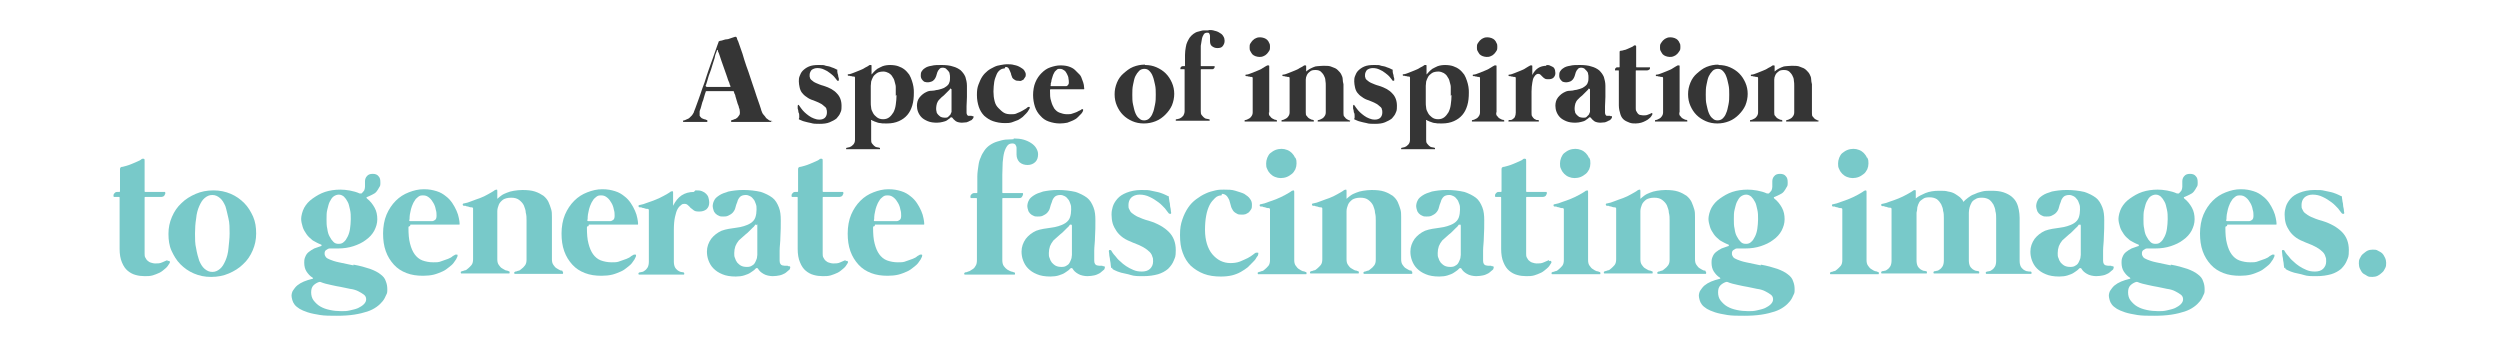 <?xml version="1.0" encoding="UTF-8"?>
<svg xmlns="http://www.w3.org/2000/svg" version="1.1" viewBox="0 0 650 90">
  <defs>
    <style>
      .cls-1 {
        fill: #78c9c9;
      }

      .cls-2 {
        fill: #353535;
      }
    </style>
  </defs>
  <!-- Generator: Adobe Illustrator 28.7.1, SVG Export Plug-In . SVG Version: 1.2.0 Build 142)  -->
  <g>
    <g id="Layer_1">
      <g>
        <g>
          <path class="cls-2" d="M200.3,31.2c0,0,.1,0,.2.1s0,.1,0,.2,0,.1,0,.2c0,0-.1,0-.2,0h-10c0,0-.1,0-.2,0,0,0,0,0,0-.2,0,0,0-.1,0-.2,0,0,.1,0,.2-.1.1,0,.3,0,.6-.2.3,0,.5-.2.8-.4.2-.2.4-.5.6-.8.1-.3.1-.8,0-1.3,0-.1-.1-.3-.2-.6,0-.3-.2-.6-.3-.9s-.2-.7-.3-1-.2-.7-.3-1c0-.3-.2-.6-.3-.8,0-.2-.1-.3-.1-.4,0,0,0-.1-.2-.1h-6.9c0,0-.2,0-.2.1,0,.1-.1.3-.2.6s-.2.6-.3,1c-.1.4-.2.8-.4,1.2-.1.4-.2.8-.3,1.1-.1.4-.2.7-.3.9s-.1.4-.1.5c0,.4,0,.7,0,1,.1.2.3.4.5.6.2.1.4.2.7.3.2,0,.4.1.6.2,0,0,.2,0,.2.1,0,0,0,.1,0,.2s0,.1,0,.2c0,0-.1,0-.2,0h-5.9c0,0-.2,0-.2,0,0,0,0,0,0-.1,0,0,0-.1,0-.2s0,0,.2-.1c.3,0,.5-.2.8-.3.3-.1.5-.2.7-.4.2-.2.4-.4.6-.6.2-.2.3-.5.5-.8,0-.2.2-.5.4-1.1.2-.6.5-1.3.8-2.2s.7-1.9,1-2.9c.4-1.1.8-2.1,1.1-3.2.4-1.1.7-2.2,1.1-3.2s.7-2,1-2.8.5-1.5.7-2c.2-.5.3-.8.3-.8,0-.1,0-.2.2-.3,0,0,.2-.1.3-.1.2,0,.5-.1.8-.2s.6-.2,1-.2c.3,0,.6-.2,1-.3.3-.1.6-.2.9-.3.2,0,.3-.1.4,0s.1.1.2.3c0,0,0,.3.3.8.2.5.4,1.2.7,2,.3.8.6,1.7.9,2.8.3,1,.7,2.1,1.1,3.2s.7,2.2,1.1,3.3c.4,1.1.7,2.1,1,3,.3.9.6,1.7.8,2.3.2.7.4,1.1.4,1.3.2.5.3.9.6,1.2s.5.6.7.9c.3.2.5.4.8.6.3.1.6.2.9.3ZM183.6,22.4c0,.1,0,.2.1.2h6.1c.1,0,.2,0,.1-.2,0,0,0-.2-.2-.5,0-.3-.2-.6-.4-1.1-.1-.4-.3-.9-.5-1.5-.2-.6-.4-1.1-.6-1.7-.2-.6-.4-1.1-.6-1.7-.2-.5-.3-1-.5-1.5-.1-.4-.3-.8-.4-1,0-.3-.1-.4-.1-.4,0,0,0-.1-.1,0s-.1,0-.1.1c0,0,0,.2-.2.6s-.3.8-.4,1.4c-.2.6-.4,1.2-.6,1.9-.2.7-.4,1.4-.7,2.1s-.4,1.3-.6,1.9c-.2.6-.3,1.1-.5,1.4Z"/>
          <path class="cls-2" d="M207.8,30.6s0-.2,0-.5c0-.3,0-.6-.2-.9,0-.3-.1-.7-.2-1,0-.3,0-.5,0-.6,0-.1,0-.2.1-.3s.2,0,.2,0c0,0,0,.1.2.3.1.2.3.4.5.7.2.3.5.6.8.9.3.3.7.6,1.1.9.4.3.8.5,1.3.7.5.2.9.3,1.5.3s1.1-.2,1.4-.5c.3-.3.5-.8.5-1.3s0-.6-.1-.8c0-.3-.2-.6-.5-.8s-.6-.6-1.1-.8c-.5-.3-1.1-.5-1.8-.8-.7-.2-1.3-.5-1.8-.9-.5-.3-.9-.7-1.2-1.1-.3-.4-.5-.9-.6-1.4-.1-.5-.2-1-.2-1.5s0-.9.2-1.4.4-1,.8-1.4c.4-.4.9-.8,1.6-1.1.7-.3,1.5-.4,2.6-.4s1.3,0,1.8.2c.6.1,1.1.2,1.5.4.4.1.8.3,1,.4s.4.2.4.2c0,0,.1,0,.1,0s0,0,0,.1c0,0,0,.2,0,.4,0,.3.1.6.2.9,0,.3.1.6.2.9,0,.3,0,.4,0,.4,0,.1,0,.2-.1.2,0,0-.2,0-.3,0-.1-.2-.4-.5-.7-.9-.3-.4-.7-.7-1.2-1.1-.5-.4-1-.7-1.5-.9-.6-.3-1.2-.4-1.8-.4s-1.1.2-1.5.5c-.3.4-.5.8-.5,1.3s0,.5.1.7c0,.2.2.5.5.7.2.2.6.5,1.1.7s1.1.5,1.9.7c1.6.5,2.7,1.1,3.5,2,.8.8,1.2,1.9,1.2,3.2s-.1,1.3-.3,1.8c-.2.6-.6,1-1,1.5-.5.4-1.1.7-1.8,1s-1.6.4-2.6.4-1.6,0-2.2-.2c-.7-.1-1.2-.3-1.7-.4s-.8-.3-1.1-.4c-.3-.1-.4-.2-.4-.2,0,0,0,0,0,0,0,0,0,0,0-.1Z"/>
          <path class="cls-2" d="M231.3,16.9c.9,0,1.6.1,2.2.3.6.2,1.2.5,1.7.9.5.4.8.8,1.2,1.3.3.5.5,1,.7,1.6.2.5.3,1.1.4,1.6s.1,1.1.1,1.5c0,1.2-.1,2.3-.4,3.3s-.7,1.8-1.3,2.5-1.3,1.2-2.2,1.6c-.9.4-1.9.6-3.1.6s-1.3,0-1.7-.1c-.5,0-.9-.2-1.2-.3-.3-.1-.6-.2-.7-.3-.2,0-.3-.1-.3-.2,0,0-.1,0-.2,0s0,0,0,.1v5c0,.4,0,.8.3,1.1s.4.5.6.6c.2.2.5.3.7.3.2,0,.4.1.5.1,0,0,.1,0,.2.1,0,0,0,0,0,.2,0,0,0,.1,0,.1s-.1,0-.2,0h-8.4c0,0-.2,0-.2,0s0,0,0-.1c0,0,0-.1,0-.2,0,0,0,0,.2-.1,0,0,.2,0,.5-.1.2,0,.5-.2.7-.3.2-.2.5-.4.6-.6.2-.3.3-.6.3-1.1v-16.1c0-.1,0-.2-.2-.3,0,0,0,0-.2,0-.1,0-.3,0-.5-.1-.2,0-.3,0-.5-.1-.1,0-.2,0-.3,0-.1,0-.2-.1-.2-.2,0-.1,0-.2.2-.2.4,0,.9-.2,1.4-.4.5-.2,1-.4,1.5-.6.5-.2,1-.4,1.4-.7.5-.2.9-.5,1.2-.7,0,0,.2,0,.3,0,.1,0,.2,0,.2.2v2.1c0,0,0,.1,0,.1,0,0,.1,0,.1,0,0-.1.3-.3.5-.6.2-.2.5-.5.9-.8.4-.2.9-.5,1.4-.7.6-.2,1.2-.3,2-.3ZM232.9,24.9c0-.2,0-.6,0-1,0-.4,0-.8,0-1.3,0-.5-.2-.9-.3-1.4-.1-.5-.3-.9-.6-1.3-.2-.4-.6-.7-.9-.9-.4-.2-.9-.4-1.4-.4s-1.3.1-1.7.4-.8.6-1,1c-.2.4-.4.8-.5,1.2,0,.4-.1.8-.1,1.1v4.3c0,.4,0,.9.1,1.4,0,.5.3,1,.5,1.4.2.4.6.8,1,1.1.4.3.9.5,1.6.5s1.2-.2,1.6-.5c.4-.3.8-.8,1.1-1.3.3-.6.5-1.2.6-2s.2-1.6.2-2.5Z"/>
          <path class="cls-2" d="M252.7,30.2c.1,0,.3,0,.4,0,0,0,0,.2,0,.4,0,.1-.2.3-.3.4-.1.2-.3.3-.6.4-.2.1-.5.3-.9.4-.3,0-.8.1-1.2.1s-1.2-.1-1.6-.4c-.4-.3-.7-.6-.9-.9,0,0-.1-.1-.2-.1s-.1,0-.2,0c0,0-.1.1-.3.3-.2.1-.4.3-.7.5s-.7.3-1.1.4c-.4.1-.9.2-1.5.2-.9,0-1.7-.1-2.4-.4s-1.2-.6-1.6-1c-.4-.4-.7-.9-.9-1.4-.2-.5-.3-1.1-.3-1.6,0-.8.2-1.6.7-2.2.5-.6,1.1-1.1,1.8-1.4.4-.2.8-.3,1.3-.3s.9-.1,1.3-.2c.4,0,.9-.2,1.3-.3.4-.1.8-.3,1.2-.6.4-.3.7-.6.8-1,.2-.4.2-.9.2-1.3s0-.7-.1-1c0-.3-.2-.6-.4-.8-.2-.2-.4-.4-.6-.6-.2-.1-.5-.2-.7-.2-.5,0-.8.1-1,.4-.2.2-.4.5-.5.8-.1.3-.2.7-.3,1s-.3.7-.5.9c-.2.2-.4.4-.7.5s-.6.2-.9.2-.5,0-.8-.1c-.2,0-.4-.2-.6-.4-.2-.2-.3-.4-.4-.6s-.1-.5-.1-.7,0-.7.2-1c.2-.3.4-.6.9-.9.4-.3,1-.5,1.7-.6.7-.2,1.6-.2,2.6-.2s2.2.1,3,.4c.8.2,1.5.6,2,1,.5.5.9,1,1.2,1.7.2.7.4,1.4.4,2.3s0,2,0,2.9c0,.9-.1,1.7-.1,2.4,0,.7,0,1.3,0,1.7s.2.7.4.8c.1,0,.2,0,.4,0,.2,0,.3,0,.5,0ZM247.2,23.1c0,0,0-.1,0-.1,0,0-.1,0-.1,0,0,0-.2.2-.2.3,0,0-.2.2-.3.3-.2.2-.4.4-.6.6-.2.2-.4.4-.6.6-.2.2-.4.3-.6.5s-.4.4-.6.6c-.3.3-.5.7-.6,1-.1.4-.2.8-.2,1.2s0,.6.1.9c0,.3.2.6.4.8.2.2.4.4.7.6.3.1.6.2,1,.2s.7,0,.9-.2c.2-.2.4-.4.6-.6.1-.2.2-.5.3-.7,0-.2,0-.4,0-.5v-5.4Z"/>
          <path class="cls-2" d="M261.2,17.8c-.4,0-.8.1-1.2.4-.4.3-.7.7-.9,1.2s-.5,1.2-.6,1.9-.2,1.6-.2,2.5.1,1.7.3,2.5.5,1.3,1,1.8.9.9,1.4,1.2,1.1.4,1.8.4,1.2,0,1.7-.3c.5-.2,1-.4,1.3-.6s.7-.4,1-.6c.2-.2.4-.3.5-.4.1,0,.3,0,.4,0s0,.2,0,.4c0,.1-.2.3-.3.5-.1.2-.3.5-.6.8-.3.3-.6.6-.9.9-.4.3-.8.6-1.2.8-.5.2-1,.4-1.6.6-.6.2-1.2.2-1.9.2-1.1,0-2.1-.2-3-.5-.9-.3-1.6-.8-2.3-1.4-.6-.6-1.1-1.4-1.4-2.3s-.5-1.9-.5-3.1.1-1.9.4-2.7c.3-.8.6-1.5,1-2.1.4-.6.9-1.1,1.4-1.5s1.1-.7,1.7-1c.6-.3,1.1-.4,1.7-.5.6-.1,1.1-.2,1.5-.2.7,0,1.4,0,2,.2.6.1,1.1.3,1.6.6s.8.5,1,.8c.2.3.4.7.4,1s0,.6-.2.8c-.1.2-.3.4-.4.6-.2.1-.4.2-.6.3s-.4,0-.7,0c-.3,0-.6,0-.9-.2s-.5-.3-.7-.6c-.1-.2-.2-.5-.3-.8,0-.3-.2-.6-.3-.9-.1-.3-.3-.6-.4-.8-.2-.2-.4-.3-.8-.3Z"/>
          <path class="cls-2" d="M273.3,23.2c-.2,0-.3,0-.3.3,0,1.1,0,2,.3,2.8.2.8.5,1.4.8,1.9.4.5.8.9,1.4,1.1.5.2,1.2.4,1.9.4s1,0,1.5-.2c.4-.1.8-.3,1.1-.4.3-.2.6-.3.8-.4.2-.1.4-.2.4-.3.1,0,.3,0,.4,0,0,0,0,.2,0,.4,0,0-.1.2-.2.4-.1.2-.3.4-.5.6-.2.2-.5.5-.8.8s-.7.5-1.1.7c-.4.2-1,.4-1.5.6-.6.1-1.2.2-1.9.2-1.1,0-2-.2-2.9-.5-.9-.3-1.6-.8-2.2-1.5-.6-.6-1.1-1.4-1.4-2.3-.3-.9-.5-2-.5-3.1s.2-2.4.6-3.3c.4-1,1-1.8,1.6-2.4.7-.7,1.4-1.2,2.3-1.5s1.7-.5,2.6-.5,1.6.1,2.2.3c.6.2,1.2.5,1.6.9s.8.8,1.2,1.2.5.9.7,1.4c.2.4.3.9.4,1.3,0,.4.1.7.1.9s0,.2-.1.2c0,0-.2,0-.3,0h-8.2ZM273.1,22.2c0,.1,0,.2.2.2s.1,0,.3,0c.2,0,.4,0,.7,0,.3,0,.5,0,.8,0,.3,0,.6,0,.9,0,.3,0,.5,0,.7,0,.2,0,.3,0,.4,0,.2,0,.3,0,.5-.2s.3-.4.3-.7,0-.7-.1-1.1c0-.4-.2-.8-.4-1.2-.2-.4-.4-.7-.7-.9-.3-.2-.6-.4-1.1-.4s-.6,0-.9.3c-.2.2-.5.4-.6.7-.2.3-.3.6-.4.9-.1.3-.2.7-.3,1,0,.3-.1.6-.2.9,0,.3,0,.5,0,.6Z"/>
          <path class="cls-2" d="M297.7,16.9c1.1,0,2.1.2,3,.6.9.4,1.7.9,2.4,1.6s1.2,1.5,1.6,2.4c.4.9.6,1.9.6,2.9s-.2,2-.6,3c-.4.9-1,1.7-1.7,2.4-.7.7-1.5,1.3-2.5,1.7-1,.4-2,.6-3.1.6s-2.1-.2-3-.6c-.9-.4-1.7-.9-2.4-1.6s-1.2-1.5-1.6-2.4c-.4-.9-.6-1.9-.6-3s.2-2,.6-3,1-1.8,1.7-2.4,1.5-1.3,2.5-1.7c1-.4,2-.6,3.1-.6ZM297.5,31.3c.5,0,1-.2,1.3-.5.4-.4.7-.8.9-1.4.3-.6.4-1.3.6-2.2s.2-1.7.2-2.6,0-1.8-.2-2.6-.3-1.5-.6-2.2c-.2-.6-.6-1.1-.9-1.4-.4-.4-.8-.5-1.3-.5s-1,.2-1.3.5c-.4.4-.7.8-1,1.4-.3.6-.4,1.3-.6,2.2s-.2,1.7-.2,2.6,0,1.8.2,2.6.3,1.5.6,2.2.6,1.1,1,1.4c.4.4.8.5,1.3.5Z"/>
          <path class="cls-2" d="M314.1,7.8c.6,0,1.2,0,1.7.2.5.1,1,.3,1.4.6.4.2.7.5.9.9.2.3.3.7.3,1.1,0,.6-.2,1-.5,1.4-.3.4-.8.5-1.4.5s-1-.2-1.4-.5c-.4-.3-.5-.8-.5-1.4s0-.3,0-.6c0-.2,0-.5,0-.7,0-.2-.1-.4-.2-.6-.1-.2-.3-.2-.5-.2-.4,0-.7.1-.9.4-.2.3-.4.7-.5,1.2-.1.5-.2,1.1-.3,1.8,0,.7,0,1.4,0,2.2v3c0,0,0,.1.1.1h3c.3,0,.4,0,.5,0,0,0,0,.1,0,.2s0,.3-.2.4c-.1.2-.3.2-.5.2h-2.8c0,0-.1,0-.1.1v10.8c0,.4,0,.8.3,1.1s.4.5.6.6c.2.2.5.3.7.3.2,0,.4.1.5.1,0,0,.1,0,.2.1s0,0,0,.2,0,.1,0,.1c0,0-.1,0-.2,0h-8.4c0,0-.2,0-.2,0,0,0,0,0,0-.1s0-.1,0-.2,0,0,.2-.1c0,0,.2,0,.5-.1.2,0,.5-.2.7-.3.2-.2.5-.4.6-.6s.3-.6.3-1.1v-10.8c0,0,0-.1-.1-.1h-.5c-.3,0-.4,0-.5,0,0,0,0-.1,0-.2s0-.3.2-.4c.1-.2.3-.2.5-.2h.4c0,0,.1,0,.1-.1,0-1.1,0-2,0-2.8,0-.8.1-1.4.2-2s.2-1,.4-1.4.4-.8.6-1.1c.3-.4.6-.7,1-1,.4-.3.8-.5,1.3-.6s.9-.3,1.4-.3c.5,0,1,0,1.4,0Z"/>
          <path class="cls-2" d="M329.9,29.2c0,.4,0,.8.3,1,.2.3.4.5.6.6.2.1.4.2.6.3s.4,0,.4.1c0,0,.1,0,.2.1,0,0,0,0,0,.2s0,.1,0,.1c0,0-.1,0-.2,0h-8c0,0-.2,0-.2,0,0,0,0,0,0-.1s0-.1,0-.2,0,0,.2-.1c0,0,.2,0,.4-.1s.4-.2.6-.3c.2-.1.4-.3.6-.6.2-.3.3-.6.3-1v-8.9c0-.1,0-.2-.2-.3,0,0,0,0-.2,0-.1,0-.3,0-.5-.1-.2,0-.3,0-.5-.1-.1,0-.2,0-.3,0-.1,0-.2-.1-.2-.2,0-.1,0-.2.2-.2.4,0,.9-.2,1.4-.4.5-.2,1-.4,1.5-.6.5-.2,1-.4,1.4-.7s.9-.5,1.2-.7c0,0,.2,0,.3,0,.1,0,.2,0,.2.2v12.1ZM330,11.2c-.1-.3-.3-.6-.5-.8-.2-.2-.5-.4-.8-.5-.3-.1-.7-.2-1-.2s-.7,0-1.1.2c-.3.1-.6.3-.9.6-.2.2-.4.5-.6.8s-.2.6-.2,1,0,.7.2,1,.3.6.5.8.5.4.8.5.7.2,1,.2.7,0,1.1-.2c.3-.1.6-.3.9-.6.2-.2.4-.5.6-.8s.2-.6.2-1,0-.7-.2-1Z"/>
          <path class="cls-2" d="M350.8,31.2c0,0,.1,0,.2.1s0,0,0,.2,0,.1,0,.1c0,0-.1,0-.2,0h-8c0,0-.2,0-.2,0,0,0,0,0,0-.1,0,0,0-.1,0-.2,0,0,0,0,.2-.1,0,0,.2,0,.4-.1s.4-.2.6-.3c.2-.1.4-.3.6-.6.2-.3.3-.6.3-1v-5.9h0v-1c0-.4,0-.9-.1-1.4,0-.5-.2-.9-.4-1.3-.2-.4-.5-.7-.8-1-.4-.3-.8-.4-1.4-.4s-1.1.1-1.4.4c-.3.2-.6.5-.8.9-.2.4-.3.8-.3,1.2,0,.4,0,.8,0,1.1v7.4c0,.4,0,.8.3,1,.2.3.4.5.6.6.2.1.4.2.6.3s.4,0,.4.1c0,0,.1,0,.2.1,0,0,0,0,0,.2,0,0,0,.1,0,.1,0,0-.1,0-.2,0h-8c0,0-.2,0-.2,0,0,0,0,0,0-.1s0-.1,0-.2,0,0,.2-.1c0,0,.2,0,.4-.1s.4-.2.6-.3c.2-.1.4-.3.6-.6.2-.3.3-.6.3-1v-8.9c0-.1,0-.2-.2-.3,0,0,0,0-.2,0-.1,0-.3,0-.5-.1-.2,0-.3,0-.5-.1-.1,0-.2,0-.3,0-.1,0-.2-.1-.2-.2,0-.1,0-.2.2-.2.4,0,.9-.2,1.4-.4.5-.2,1-.4,1.5-.6.5-.2,1-.4,1.4-.7.5-.2.9-.5,1.2-.7,0,0,.2,0,.3,0,.1,0,.2,0,.2.2v1.4c.2-.2.5-.4.8-.6.3-.2.6-.3,1-.5s.8-.3,1.2-.3c.4,0,.9-.1,1.5-.1.9,0,1.6,0,2.2.3.6.2,1.1.4,1.5.8s.7.7.9,1.1.4.8.4,1.3c0,.4.1.9.2,1.3,0,.4,0,.9,0,1.2h0v6.3c0,.4,0,.8.3,1,.2.3.4.5.6.6.2.1.4.2.6.3s.4,0,.4.1Z"/>
          <path class="cls-2" d="M352.2,30.6s0-.2,0-.5c0-.3,0-.6-.2-.9,0-.3-.1-.7-.2-1,0-.3,0-.5,0-.6,0-.1,0-.2.1-.3s.2,0,.2,0c0,0,0,.1.2.3.1.2.3.4.5.7.2.3.5.6.8.9.3.3.7.6,1.1.9.4.3.8.5,1.3.7.5.2.9.3,1.5.3s1.1-.2,1.4-.5c.3-.3.5-.8.5-1.3s0-.6-.1-.8c0-.3-.2-.6-.5-.8s-.6-.6-1.1-.8c-.5-.3-1.1-.5-1.8-.8-.7-.2-1.3-.5-1.8-.9-.5-.3-.9-.7-1.2-1.1-.3-.4-.5-.9-.6-1.4-.1-.5-.2-1-.2-1.5s0-.9.2-1.4.4-1,.8-1.4c.4-.4.9-.8,1.6-1.1.7-.3,1.5-.4,2.6-.4s1.3,0,1.8.2c.6.1,1.1.2,1.5.4.4.1.8.3,1,.4s.4.2.4.2c0,0,.1,0,.1,0s0,0,0,.1c0,0,0,.2,0,.4,0,.3.1.6.2.9,0,.3.1.6.2.9,0,.3,0,.4,0,.4,0,.1,0,.2-.1.2,0,0-.2,0-.3,0-.1-.2-.4-.5-.7-.9-.3-.4-.7-.7-1.2-1.1-.5-.4-1-.7-1.5-.9-.6-.3-1.2-.4-1.8-.4s-1.1.2-1.5.5c-.3.4-.5.8-.5,1.3s0,.5.1.7c0,.2.2.5.5.7.2.2.6.5,1.1.7s1.1.5,1.9.7c1.6.5,2.7,1.1,3.5,2,.8.8,1.2,1.9,1.2,3.2s-.1,1.3-.3,1.8c-.2.6-.6,1-1,1.5-.5.4-1.1.7-1.8,1s-1.6.4-2.6.4-1.6,0-2.2-.2c-.7-.1-1.2-.3-1.7-.4s-.8-.3-1.1-.4c-.3-.1-.4-.2-.4-.2,0,0,0,0,0,0,0,0,0,0,0-.1Z"/>
          <path class="cls-2" d="M375.6,16.9c.9,0,1.6.1,2.2.3.6.2,1.2.5,1.7.9.5.4.8.8,1.2,1.3.3.5.5,1,.7,1.6.2.5.3,1.1.4,1.6s.1,1.1.1,1.5c0,1.2-.1,2.3-.4,3.3s-.7,1.8-1.3,2.5-1.3,1.2-2.2,1.6c-.9.4-1.9.6-3.1.6s-1.3,0-1.7-.1c-.5,0-.9-.2-1.2-.3-.3-.1-.6-.2-.7-.3-.2,0-.3-.1-.3-.2,0,0-.1,0-.2,0s0,0,0,.1v5c0,.4,0,.8.3,1.1s.4.5.6.6c.2.2.5.3.7.3.2,0,.4.1.5.1,0,0,.1,0,.2.1,0,0,0,0,0,.2,0,0,0,.1,0,.1s-.1,0-.2,0h-8.4c0,0-.2,0-.2,0s0,0,0-.1c0,0,0-.1,0-.2,0,0,0,0,.2-.1,0,0,.2,0,.5-.1.2,0,.5-.2.7-.3.2-.2.5-.4.6-.6.2-.3.3-.6.3-1.1v-16.1c0-.1,0-.2-.2-.3,0,0,0,0-.2,0-.1,0-.3,0-.5-.1-.2,0-.3,0-.5-.1-.1,0-.2,0-.3,0-.1,0-.2-.1-.2-.2,0-.1,0-.2.2-.2.4,0,.9-.2,1.4-.4.5-.2,1-.4,1.5-.6.5-.2,1-.4,1.4-.7.5-.2.9-.5,1.2-.7,0,0,.2,0,.3,0,.1,0,.2,0,.2.2v2.1c0,0,0,.1,0,.1,0,0,.1,0,.1,0,0-.1.3-.3.5-.6.2-.2.5-.5.9-.8.4-.2.9-.5,1.4-.7.6-.2,1.2-.3,2-.3ZM377.2,24.9c0-.2,0-.6,0-1,0-.4,0-.8,0-1.3,0-.5-.2-.9-.3-1.4-.1-.5-.3-.9-.6-1.3-.2-.4-.6-.7-.9-.9-.4-.2-.9-.4-1.4-.4s-1.3.1-1.7.4-.8.6-1,1c-.2.4-.4.8-.5,1.2,0,.4-.1.8-.1,1.1v4.3c0,.4,0,.9.1,1.4,0,.5.3,1,.5,1.4.2.4.6.8,1,1.1.4.3.9.5,1.6.5s1.2-.2,1.6-.5c.4-.3.8-.8,1.1-1.3.3-.6.5-1.2.6-2s.2-1.6.2-2.5Z"/>
          <path class="cls-2" d="M389,29.2c0,.4,0,.8.3,1,.2.3.4.5.6.6.2.1.4.2.6.3s.4,0,.4.1c0,0,.1,0,.2.1,0,0,0,0,0,.2s0,.1,0,.1c0,0-.1,0-.2,0h-8c0,0-.2,0-.2,0,0,0,0,0,0-.1s0-.1,0-.2,0,0,.2-.1c0,0,.2,0,.4-.1s.4-.2.6-.3c.2-.1.4-.3.6-.6.2-.3.3-.6.3-1v-8.9c0-.1,0-.2-.2-.3,0,0,0,0-.2,0-.1,0-.3,0-.5-.1-.2,0-.3,0-.5-.1-.1,0-.2,0-.3,0-.1,0-.2-.1-.2-.2,0-.1,0-.2.2-.2.4,0,.9-.2,1.4-.4.5-.2,1-.4,1.5-.6.5-.2,1-.4,1.4-.7s.9-.5,1.2-.7c0,0,.2,0,.3,0,.1,0,.2,0,.2.2v12.1ZM389.1,11.2c-.1-.3-.3-.6-.5-.8-.2-.2-.5-.4-.8-.5-.3-.1-.7-.2-1-.2s-.7,0-1.1.2c-.3.1-.6.3-.9.6-.2.2-.4.5-.6.8s-.2.6-.2,1,0,.7.2,1,.3.6.5.8.5.4.8.5.7.2,1,.2.7,0,1.1-.2c.3-.1.6-.3.9-.6.2-.2.4-.5.6-.8s.2-.6.2-1,0-.7-.2-1Z"/>
          <path class="cls-2" d="M402,16.9c.4,0,.8,0,1.1.2.3.1.6.3.8.4.2.2.3.4.4.7,0,.3.1.5.1.8,0,.5-.2.9-.5,1.2s-.8.4-1.3.4-.7,0-1-.2c-.2-.1-.4-.3-.6-.5-.2-.2-.3-.3-.5-.5-.1-.1-.3-.2-.5-.2s-.4,0-.6.2c-.2.1-.4.4-.6.7-.2.3-.3.8-.4,1.4-.1.6-.2,1.4-.2,2.3v5.5c0,.4,0,.8.2,1,.1.2.3.4.5.6.2.1.4.2.6.3.2,0,.3,0,.4,0,0,0,.1,0,.2.1,0,0,0,0,0,.2,0,0,0,.1,0,.1,0,0-.1,0-.2,0h-7.5c0,0-.2,0-.2,0,0,0,0,0,0-.1s0-.1,0-.2c0,0,0,0,.2-.1,0,0,.2,0,.4,0,.2,0,.4-.1.6-.3.2-.1.4-.3.5-.6.1-.2.2-.6.2-1v-9c0-.1,0-.2-.2-.3,0,0,0,0-.2,0-.1,0-.3,0-.5-.1-.2,0-.3,0-.5-.1-.1,0-.2,0-.3,0-.1,0-.2-.1-.2-.2,0-.1,0-.2.2-.2.4,0,.9-.2,1.4-.4.5-.2,1-.4,1.5-.6.5-.2,1-.4,1.4-.7s.9-.5,1.2-.7c0,0,.2,0,.3,0,.1,0,.2,0,.2.2v2.3c.4-.8.9-1.4,1.5-1.8s1.4-.6,2.2-.6Z"/>
          <path class="cls-2" d="M418.7,30.2c.1,0,.3,0,.4,0,0,0,0,.2,0,.4,0,.1-.2.3-.3.4-.1.2-.3.3-.6.4-.2.1-.5.3-.9.4-.3,0-.8.1-1.2.1s-1.2-.1-1.6-.4c-.4-.3-.7-.6-.9-.9,0,0-.1-.1-.2-.1s-.1,0-.2,0c0,0-.1.1-.3.3-.2.1-.4.3-.7.5s-.7.3-1.1.4c-.4.1-.9.2-1.5.2-.9,0-1.7-.1-2.4-.4s-1.2-.6-1.6-1c-.4-.4-.7-.9-.9-1.4-.2-.5-.3-1.1-.3-1.6,0-.8.2-1.6.7-2.2.5-.6,1.1-1.1,1.8-1.4.4-.2.8-.3,1.3-.3s.9-.1,1.3-.2c.4,0,.9-.2,1.3-.3.4-.1.8-.3,1.2-.6.4-.3.7-.6.8-1,.2-.4.2-.9.2-1.3s0-.7-.1-1c0-.3-.2-.6-.4-.8-.2-.2-.4-.4-.6-.6-.2-.1-.5-.2-.7-.2-.5,0-.8.1-1,.4-.2.2-.4.5-.5.8-.1.3-.2.7-.3,1s-.3.7-.5.9c-.2.2-.4.4-.7.5s-.6.2-.9.2-.5,0-.8-.1c-.2,0-.4-.2-.6-.4-.2-.2-.3-.4-.4-.6s-.1-.5-.1-.7,0-.7.2-1c.2-.3.4-.6.9-.9.4-.3,1-.5,1.7-.6.7-.2,1.6-.2,2.6-.2s2.2.1,3,.4c.8.2,1.5.6,2,1,.5.5.9,1,1.2,1.7.2.7.4,1.4.4,2.3s0,2,0,2.9c0,.9-.1,1.7-.1,2.4,0,.7,0,1.3,0,1.7s.2.7.4.8c.1,0,.2,0,.4,0,.2,0,.3,0,.5,0ZM413.2,23.1c0,0,0-.1,0-.1,0,0-.1,0-.1,0,0,0-.2.2-.2.3,0,0-.2.2-.3.3-.2.2-.4.4-.6.6-.2.2-.4.4-.6.6-.2.2-.4.3-.6.5s-.4.4-.6.6c-.3.3-.5.7-.6,1-.1.4-.2.8-.2,1.2s0,.6.1.9c0,.3.2.6.4.8.2.2.4.4.7.6.3.1.6.2,1,.2s.7,0,.9-.2c.2-.2.4-.4.6-.6.1-.2.2-.5.3-.7,0-.2,0-.4,0-.5v-5.4Z"/>
          <path class="cls-2" d="M429.2,29.4c.2,0,.3,0,.4,0,0,.1,0,.2,0,.4-.2.3-.4.7-.7.9-.3.3-.6.5-1,.7-.4.2-.8.4-1.2.5-.4.1-.9.2-1.4.2s-1.1,0-1.6-.2-1-.4-1.4-.7-.8-.8-1-1.5-.4-1.4-.4-2.3v-9c0,0,0-.1-.1-.1h-.4c-.3,0-.4,0-.5,0,0,0,0-.1,0-.2s0-.3.2-.4c.1-.2.3-.2.5-.2h.4c0,0,.1,0,.1-.1v-3.8c0-.2,0-.4.3-.4.3,0,.6-.1.9-.2.3,0,.6-.2.9-.3.3-.1.6-.3.9-.4.3-.1.6-.3.8-.5.1,0,.2,0,.3,0,.1,0,.2.1.2.3v5.3c0,0,0,.1.1.1h3c.3,0,.4,0,.5,0,0,0,0,.1,0,.2s0,.3-.2.4-.3.2-.5.2h-2.9c0,0-.1,0-.1.1v9.8c0,.3,0,.5.2.8s.2.4.4.6c.2.2.4.3.6.3.2,0,.4.1.7.1.5,0,.9,0,1.3-.2.4-.1.7-.3.9-.4Z"/>
          <path class="cls-2" d="M436.6,29.2c0,.4,0,.8.3,1,.2.3.4.5.6.6.2.1.4.2.6.3s.4,0,.4.1c0,0,.1,0,.2.1,0,0,0,0,0,.2s0,.1,0,.1c0,0-.1,0-.2,0h-8c0,0-.2,0-.2,0,0,0,0,0,0-.1s0-.1,0-.2,0,0,.2-.1c0,0,.2,0,.4-.1s.4-.2.6-.3c.2-.1.4-.3.6-.6.2-.3.3-.6.3-1v-8.9c0-.1,0-.2-.2-.3,0,0,0,0-.2,0-.1,0-.3,0-.5-.1-.2,0-.3,0-.5-.1-.1,0-.2,0-.3,0-.1,0-.2-.1-.2-.2,0-.1,0-.2.2-.2.4,0,.9-.2,1.4-.4.5-.2,1-.4,1.5-.6.5-.2,1-.4,1.4-.7s.9-.5,1.2-.7c0,0,.2,0,.3,0,.1,0,.2,0,.2.2v12.1ZM436.7,11.2c-.1-.3-.3-.6-.5-.8-.2-.2-.5-.4-.8-.5-.3-.1-.7-.2-1-.2s-.7,0-1.1.2c-.3.1-.6.3-.9.6-.2.2-.4.5-.6.8s-.2.6-.2,1,0,.7.2,1,.3.6.5.8.5.4.8.5.7.2,1,.2.7,0,1.1-.2c.3-.1.6-.3.9-.6.2-.2.4-.5.6-.8s.2-.6.2-1,0-.7-.2-1Z"/>
          <path class="cls-2" d="M446.8,16.9c1.1,0,2.1.2,3,.6.9.4,1.7.9,2.4,1.6s1.2,1.5,1.6,2.4c.4.9.6,1.9.6,2.9s-.2,2-.6,3c-.4.9-1,1.7-1.7,2.4-.7.7-1.5,1.3-2.5,1.7-1,.4-2,.6-3.1.6s-2.1-.2-3-.6c-.9-.4-1.7-.9-2.4-1.6s-1.2-1.5-1.6-2.4c-.4-.9-.6-1.9-.6-3s.2-2,.6-3,1-1.8,1.7-2.4,1.5-1.3,2.5-1.7c1-.4,2-.6,3.1-.6ZM446.6,31.3c.5,0,1-.2,1.3-.5.4-.4.7-.8.9-1.4.3-.6.4-1.3.6-2.2s.2-1.7.2-2.6,0-1.8-.2-2.6-.3-1.5-.6-2.2c-.2-.6-.6-1.1-.9-1.4-.4-.4-.8-.5-1.3-.5s-1,.2-1.3.5c-.4.4-.7.8-1,1.4-.3.6-.4,1.3-.6,2.2s-.2,1.7-.2,2.6,0,1.8.2,2.6.3,1.5.6,2.2.6,1.1,1,1.4c.4.4.8.5,1.3.5Z"/>
          <path class="cls-2" d="M472.6,31.2c0,0,.1,0,.2.1s0,0,0,.2,0,.1,0,.1c0,0-.1,0-.2,0h-8c0,0-.2,0-.2,0,0,0,0,0,0-.1,0,0,0-.1,0-.2,0,0,0,0,.2-.1,0,0,.2,0,.4-.1s.4-.2.6-.3c.2-.1.4-.3.6-.6.2-.3.3-.6.3-1v-5.9h0v-1c0-.4,0-.9-.1-1.4,0-.5-.2-.9-.4-1.3-.2-.4-.5-.7-.8-1-.4-.3-.8-.4-1.4-.4s-1.1.1-1.4.4c-.3.2-.6.5-.8.9-.2.4-.3.8-.3,1.2,0,.4,0,.8,0,1.1v7.4c0,.4,0,.8.3,1,.2.3.4.5.6.6.2.1.4.2.6.3s.4,0,.4.1c0,0,.1,0,.2.1,0,0,0,0,0,.2,0,0,0,.1,0,.1,0,0-.1,0-.2,0h-8c0,0-.2,0-.2,0,0,0,0,0,0-.1s0-.1,0-.2,0,0,.2-.1c0,0,.2,0,.4-.1s.4-.2.6-.3c.2-.1.4-.3.6-.6.2-.3.3-.6.3-1v-8.9c0-.1,0-.2-.2-.3,0,0,0,0-.2,0-.1,0-.3,0-.5-.1-.2,0-.3,0-.5-.1-.1,0-.2,0-.3,0-.1,0-.2-.1-.2-.2,0-.1,0-.2.2-.2.4,0,.9-.2,1.4-.4.5-.2,1-.4,1.5-.6.5-.2,1-.4,1.4-.7.5-.2.9-.5,1.2-.7,0,0,.2,0,.3,0,.1,0,.2,0,.2.2v1.4c.2-.2.5-.4.8-.6.3-.2.6-.3,1-.5s.8-.3,1.2-.3c.4,0,.9-.1,1.5-.1.9,0,1.6,0,2.2.3.6.2,1.1.4,1.5.8s.7.7.9,1.1.4.8.4,1.3c0,.4.1.9.2,1.3,0,.4,0,.9,0,1.2h0v6.3c0,.4,0,.8.3,1,.2.3.4.5.6.6.2.1.4.2.6.3s.4,0,.4.1Z"/>
        </g>
        <g>
          <path class="cls-1" d="M43.5,67.9c.3-.1.5-.1.6,0,.1.2.1.4,0,.5-.3.5-.6,1-1.1,1.4s-.9.8-1.5,1.1-1.2.5-1.8.7c-.7.2-1.3.2-2.1.2s-1.6-.1-2.3-.3c-.8-.2-1.5-.6-2.1-1.1-.6-.5-1.1-1.2-1.5-2.2-.4-.9-.6-2.1-.6-3.5v-13.3c0-.1,0-.2-.2-.2h-.6c-.4,0-.6,0-.7,0,0,0-.1-.1-.1-.3s0-.4.3-.7.4-.3.7-.3h.5c.1,0,.2,0,.2-.2v-5.7c0-.3.1-.5.4-.6.4,0,.8-.2,1.3-.3.4-.1.9-.3,1.4-.5.5-.2.9-.4,1.4-.6.5-.2.9-.4,1.2-.7.2,0,.3-.1.5,0,.2,0,.2.2.2.5v7.9c0,.1,0,.2.2.2h4.4c.4,0,.6,0,.7,0,0,0,.1.2.1.3s-.1.4-.3.7c-.2.2-.5.3-.7.3h-4.2c-.1,0-.2,0-.2.2v14.5c0,.4,0,.8.2,1.1.2.3.3.6.6.8.2.2.5.4.9.5.3.1.7.2,1,.2.7,0,1.3,0,1.9-.3s1-.4,1.4-.6Z"/>
          <path class="cls-1" d="M55.5,49.5c1.6,0,3.1.3,4.5.9,1.4.6,2.5,1.4,3.5,2.4s1.7,2.2,2.3,3.5c.6,1.4.8,2.8.8,4.4s-.3,3-.9,4.4c-.6,1.4-1.4,2.6-2.5,3.6-1,1-2.3,1.8-3.7,2.4-1.4.6-2.9.9-4.6.9s-3.1-.3-4.5-.9c-1.4-.6-2.5-1.4-3.5-2.4-1-1-1.7-2.2-2.3-3.5-.6-1.3-.8-2.8-.8-4.4s.3-3,.9-4.4,1.4-2.6,2.5-3.6c1-1,2.3-1.8,3.7-2.4,1.4-.6,2.9-.9,4.6-.9ZM55.2,70.7c.8,0,1.4-.3,2-.8s1-1.2,1.4-2.1c.4-.9.7-2,.8-3.2s.3-2.5.3-3.9,0-2.7-.3-3.9-.5-2.3-.8-3.2c-.4-.9-.8-1.6-1.4-2.1-.6-.5-1.2-.8-2-.8s-1.4.3-2,.8c-.6.5-1,1.2-1.4,2.1-.4.9-.7,2-.8,3.2-.2,1.2-.3,2.5-.3,3.9s0,2.7.3,3.9c.2,1.2.5,2.3.8,3.2.4.9.8,1.6,1.4,2.1s1.2.8,2,.8Z"/>
          <path class="cls-1" d="M91.9,68.8c1.7.3,3.1.7,4.3,1.1,1.1.4,2.1.9,2.7,1.4.7.5,1.2,1.1,1.4,1.8.3.7.4,1.4.4,2.1s0,1-.3,1.5c-.2.5-.5,1.1-.9,1.6s-.9,1-1.6,1.5c-.7.5-1.5.9-2.4,1.2s-2.1.6-3.4.8c-1.3.2-2.8.3-4.5.3s-3.2,0-4.4-.2c-1.2-.2-2.3-.4-3.2-.7-.9-.3-1.6-.6-2.1-.9-.6-.4-1-.7-1.3-1.1-.3-.4-.5-.8-.6-1.2-.1-.4-.2-.8-.2-1.1s.1-1,.4-1.4.6-.9,1.1-1.3,1-.7,1.7-1c.7-.3,1.4-.5,2.2-.7,0,0,.1,0,.2-.1,0,0,0-.1-.1-.2-.7-.4-1.2-1-1.6-1.6-.4-.6-.6-1.4-.6-2.3s.1-1.1.3-1.6.5-.9.9-1.2c.4-.3.8-.6,1.4-.9.5-.2,1.1-.4,1.7-.6.1,0,.2,0,.2-.2s0-.1-.1-.2c-.8-.3-1.5-.7-2.2-1.1-.6-.5-1.2-1-1.6-1.6-.4-.6-.8-1.2-1-1.9-.2-.7-.4-1.4-.4-2.1s.3-2,.8-2.9c.5-.9,1.2-1.7,2.2-2.4s2-1.3,3.2-1.7c1.2-.4,2.6-.6,4-.6s3.5.3,5,1c.2,0,.4,0,.5,0,.3-.3.5-.5.7-.8.1-.3.2-.6.2-.9,0-.3,0-.6,0-.8s0-.5,0-.7c0-.5.2-1,.5-1.3.3-.4.8-.6,1.5-.6s1.2.2,1.5.6c.4.4.5.9.5,1.6s0,.9-.3,1.3c-.2.4-.4.7-.7,1.1s-.7.6-1.1.8-.8.4-1.3.6c-.1,0-.2,0-.2.2,0,0,0,.1.1.2.9.7,1.5,1.5,2,2.4.5.9.7,1.9.7,3s-.3,2-.8,3c-.5.9-1.2,1.7-2.2,2.4-.9.7-2,1.2-3.2,1.6-1.2.4-2.6.6-4,.6s-.7,0-1.1,0c-.4,0-.7,0-1.1,0-.3,0-.6.2-.9.4-.3.2-.4.5-.4.9s.1.6.3.9c.2.3.6.5,1.1.7s1.3.5,2.3.7c1,.2,2.3.5,3.8.8ZM88.8,80.9c.7,0,1.4,0,2.2-.2s1.4-.3,2.1-.6c.6-.3,1.1-.6,1.5-1,.4-.4.6-.8.6-1.3s-.2-.9-.6-1.2c-.4-.3-.9-.6-1.5-.9-.6-.3-1.3-.5-2.1-.6-.8-.2-1.6-.3-2.4-.5-.7-.1-1.6-.3-2.5-.5-.9-.2-1.9-.4-2.8-.8,0,0-.2,0-.3,0-.6.2-1.1.5-1.5.9-.4.4-.6,1-.6,1.8s.2,1.6.7,2.2,1,1.1,1.7,1.5,1.5.7,2.5.9c.9.2,1.9.3,2.9.3ZM88.1,50.6c-.5,0-1,.2-1.4.5s-.7.8-1,1.4c-.3.6-.4,1.3-.6,2s-.2,1.6-.2,2.5,0,1.7.2,2.5c.1.8.3,1.5.6,2,.3.6.6,1,1,1.4s.8.5,1.4.5,1-.2,1.3-.5c.4-.3.7-.8,1-1.4.3-.6.5-1.3.6-2,.1-.8.2-1.6.2-2.5s0-1.7-.2-2.5-.3-1.5-.6-2c-.3-.6-.6-1-1-1.4-.4-.3-.8-.5-1.3-.5Z"/>
          <path class="cls-1" d="M106.6,58.8c-.3,0-.4.1-.4.4,0,1.6.1,3,.4,4.1.3,1.2.7,2.1,1.2,2.8.5.7,1.2,1.3,2,1.6.8.3,1.8.5,2.8.5s1.5,0,2.2-.3c.6-.2,1.2-.4,1.7-.6.5-.2.9-.4,1.2-.7.3-.2.5-.3.7-.4.2,0,.4,0,.5,0,.1.1.1.3,0,.6,0,0-.2.3-.3.6-.2.3-.4.6-.7,1s-.7.7-1.2,1.1c-.5.4-1,.8-1.7,1.1s-1.4.6-2.2.8c-.8.2-1.8.3-2.8.3-1.6,0-3-.2-4.3-.7-1.3-.5-2.4-1.2-3.3-2.2s-1.6-2.1-2.1-3.5c-.5-1.4-.7-2.9-.7-4.6s.3-3.5.9-4.9c.6-1.4,1.4-2.6,2.4-3.6s2.1-1.7,3.4-2.2c1.3-.5,2.5-.8,3.9-.8s2.3.2,3.3.5,1.8.8,2.4,1.3c.7.5,1.3,1.2,1.7,1.8s.8,1.3,1.1,2c.3.7.5,1.3.6,1.9.1.6.2,1,.2,1.4s0,.3-.2.3c-.1,0-.2,0-.4,0h-12.2ZM106.4,57.2c0,.2,0,.3.3.3s.2,0,.5,0c.3,0,.6,0,1,0,.4,0,.8,0,1.2,0s.9,0,1.3,0c.4,0,.7,0,1,0s.5,0,.6,0c.3,0,.5-.1.8-.3.3-.2.4-.6.4-1.1s0-1-.2-1.6c-.1-.6-.3-1.2-.6-1.7-.3-.5-.6-1-1.1-1.4s-.9-.6-1.6-.6-.9.1-1.3.4c-.4.3-.7.6-.9,1-.3.4-.5.9-.7,1.4-.2.5-.3,1-.4,1.5-.1.5-.2.9-.2,1.3,0,.4,0,.7-.1.9Z"/>
          <path class="cls-1" d="M146.1,70.6c.1,0,.2,0,.3.2,0,0,0,.1,0,.2,0,0,0,.2-.1.2,0,0-.2,0-.3,0h-11.9c-.1,0-.2,0-.3,0,0,0-.1-.1-.1-.2,0,0,0-.2,0-.2,0,0,.1-.1.3-.2.1,0,.3,0,.7-.2.3,0,.6-.2.9-.5.3-.2.6-.5.9-.9.3-.4.4-.9.4-1.5v-10.2c0-.7,0-1.3-.2-2,0-.7-.3-1.3-.5-1.9-.3-.6-.7-1-1.2-1.4-.5-.4-1.2-.6-2.1-.6s-1.6.2-2.1.5c-.5.4-.9.8-1.1,1.3s-.4,1.1-.4,1.7c0,.6,0,1.1,0,1.6v10.9c0,.6.1,1.1.4,1.5.3.4.5.7.9.9s.6.4.9.5c.3,0,.5.1.7.2.1,0,.2,0,.3.2,0,0,0,.1,0,.2,0,0,0,.2-.1.2,0,0-.2,0-.3,0h-11.9c-.1,0-.2,0-.3,0,0,0-.1-.1-.1-.2,0,0,0-.2,0-.2,0,0,.1-.1.3-.2.1,0,.3,0,.7-.2.3,0,.6-.2.9-.5s.6-.5.9-.9c.3-.4.4-.9.4-1.5v-13.1c0-.2,0-.3-.3-.4,0,0-.1,0-.3,0s-.4-.1-.7-.2c-.3,0-.5-.1-.7-.2-.2,0-.3,0-.4,0-.2,0-.3-.2-.3-.3,0-.2.1-.3.3-.3.6-.1,1.3-.3,2-.6s1.4-.5,2.2-.8,1.4-.6,2.1-1c.7-.4,1.3-.7,1.8-1.1.1,0,.3-.1.4-.1.2,0,.2.1.2.4v2c.3-.3.7-.6,1.1-.9.4-.3.9-.5,1.4-.7.5-.2,1.1-.4,1.8-.5s1.4-.2,2.2-.2c1.3,0,2.4.1,3.3.4.9.3,1.6.7,2.2,1.1.6.5,1,1,1.3,1.6.3.6.5,1.3.7,1.9s.2,1.3.2,2c0,.7,0,1.3,0,1.8h0v9.2c0,.6.1,1.1.4,1.5.3.4.5.7.9.9s.6.4.9.5c.3,0,.5.1.7.2Z"/>
          <path class="cls-1" d="M153,58.8c-.3,0-.4.1-.4.4,0,1.6.1,3,.4,4.1.3,1.2.7,2.1,1.2,2.8.5.7,1.2,1.3,2,1.6.8.3,1.8.5,2.8.5s1.5,0,2.2-.3c.6-.2,1.2-.4,1.7-.6.5-.2.9-.4,1.2-.7.3-.2.5-.3.7-.4.2,0,.4,0,.5,0,.1.1.1.3,0,.6,0,0-.2.3-.3.6-.2.3-.4.6-.7,1s-.7.7-1.2,1.1c-.5.4-1,.8-1.7,1.1s-1.4.6-2.2.8c-.8.2-1.8.3-2.8.3-1.6,0-3-.2-4.3-.7-1.3-.5-2.4-1.2-3.3-2.2s-1.6-2.1-2.1-3.5c-.5-1.4-.7-2.9-.7-4.6s.3-3.5.9-4.9c.6-1.4,1.4-2.6,2.4-3.6s2.1-1.7,3.4-2.2c1.3-.5,2.5-.8,3.9-.8s2.3.2,3.3.5,1.8.8,2.4,1.3c.7.5,1.3,1.2,1.7,1.8s.8,1.3,1.1,2c.3.7.5,1.3.6,1.9.1.6.2,1,.2,1.4s0,.3-.2.3c-.1,0-.2,0-.4,0h-12.2ZM152.7,57.2c0,.2,0,.3.3.3s.2,0,.5,0c.3,0,.6,0,1,0,.4,0,.8,0,1.2,0s.9,0,1.3,0c.4,0,.7,0,1,0s.5,0,.6,0c.3,0,.5-.1.8-.3.3-.2.4-.6.4-1.1s0-1-.2-1.6c-.1-.6-.3-1.2-.6-1.7-.3-.5-.6-1-1.1-1.4s-.9-.6-1.6-.6-.9.1-1.3.4c-.4.3-.7.6-.9,1-.3.4-.5.9-.7,1.4-.2.5-.3,1-.4,1.5-.1.5-.2.9-.2,1.3,0,.4,0,.7-.1.9Z"/>
          <path class="cls-1" d="M180.8,49.5c.7,0,1.2,0,1.7.2.5.2.8.4,1.1.7.3.3.5.6.6,1,.1.4.2.8.2,1.2,0,.8-.2,1.3-.7,1.8-.5.4-1.1.6-1.9.6s-1.1-.1-1.4-.3c-.3-.2-.6-.5-.9-.7-.2-.3-.5-.5-.7-.7s-.5-.3-.8-.3-.6,0-.9.3c-.3.2-.6.5-.9,1-.3.5-.5,1.2-.7,2.1-.2.9-.3,2-.3,3.4v8.2c0,.6.1,1.1.3,1.5.2.4.5.6.7.8.3.2.5.3.8.4.3,0,.5.1.6.1.1,0,.2,0,.3.2,0,0,0,.1,0,.2,0,0,0,.2-.1.2,0,0-.2,0-.3,0h-11.1c-.1,0-.2,0-.3,0,0,0-.1-.1-.1-.2,0,0,0-.2,0-.2,0,0,.1-.1.3-.2.1,0,.3,0,.6-.1.3,0,.5-.2.8-.4.3-.2.5-.5.7-.8.2-.4.3-.9.3-1.5v-13.3c0-.2,0-.3-.3-.4,0,0-.1,0-.3,0-.2,0-.4-.1-.7-.2-.3,0-.5-.1-.7-.2-.2,0-.3,0-.4,0-.2,0-.3-.2-.3-.3,0-.2.1-.3.3-.3.6-.1,1.3-.3,2-.6.7-.2,1.4-.5,2.2-.8.7-.3,1.4-.6,2.1-1s1.3-.7,1.8-1.1c.1,0,.3-.1.4-.1.1,0,.2.1.2.4v3.4c.6-1.2,1.3-2.1,2.2-2.7.9-.6,2-.9,3.2-.9Z"/>
          <path class="cls-1" d="M204.9,69.2c.2,0,.4,0,.5.1.1.1.1.3,0,.5,0,.2-.2.4-.5.6s-.5.5-.9.7c-.4.2-.8.4-1.3.5s-1.1.2-1.8.2-1.8-.2-2.4-.6c-.7-.4-1.1-.8-1.4-1.3,0-.1-.2-.2-.3-.2s-.2,0-.3.1c0,0-.2.2-.4.4-.2.2-.6.4-1,.7s-1,.5-1.6.7-1.4.3-2.2.3c-1.4,0-2.6-.2-3.5-.6-1-.4-1.7-.9-2.3-1.5-.6-.6-1-1.3-1.3-2.1-.3-.8-.4-1.6-.4-2.3,0-1.2.4-2.3,1.1-3.3.7-.9,1.6-1.6,2.7-2.1.6-.2,1.2-.4,1.9-.5s1.3-.2,2-.3,1.3-.2,1.9-.4c.6-.2,1.2-.4,1.8-.8.6-.4,1-.9,1.2-1.5.2-.6.3-1.3.3-2s0-1-.2-1.5-.3-.9-.6-1.2c-.2-.3-.5-.6-.9-.8s-.7-.3-1.1-.3c-.7,0-1.2.2-1.5.5s-.6.8-.7,1.3c-.2.5-.4,1-.5,1.5s-.4,1-.8,1.4c-.3.3-.7.5-1.1.7-.4.2-.9.2-1.3.2s-.8,0-1.1-.2c-.3-.1-.6-.3-.9-.6-.2-.2-.4-.5-.5-.9-.1-.3-.2-.7-.2-1s.1-1,.4-1.5c.2-.5.7-.9,1.3-1.3.6-.4,1.4-.7,2.4-1,1-.2,2.3-.4,3.9-.4s3.2.2,4.5.5c1.2.4,2.2.9,3,1.5s1.3,1.5,1.7,2.5c.4,1,.5,2.1.5,3.4s0,3-.1,4.3c0,1.3-.2,2.5-.2,3.6,0,1,0,1.9,0,2.6,0,.7.3,1.1.7,1.2.2,0,.4.1.6.1.2,0,.5,0,.8,0ZM196.7,58.6c0,0,0-.2-.1-.2,0,0-.2,0-.2,0-.1.1-.2.3-.3.4-.1.1-.2.3-.4.4-.3.3-.6.6-.9.9-.3.3-.6.6-.9.8-.3.3-.6.5-.9.8-.3.3-.6.5-.9.8-.4.5-.7,1-.9,1.5-.2.6-.3,1.2-.3,1.8s0,.9.2,1.3c.1.4.3.8.6,1.2.3.3.6.6,1,.8s.9.3,1.5.3,1-.1,1.4-.4c.4-.2.6-.5.8-.9s.3-.7.4-1c0-.3.1-.6.1-.8v-8Z"/>
          <path class="cls-1" d="M219.8,67.9c.3-.1.5-.1.6,0,.1.2.1.4,0,.5-.3.5-.6,1-1.1,1.4s-.9.8-1.5,1.1-1.2.5-1.8.7c-.7.2-1.3.2-2.1.2s-1.6-.1-2.3-.3c-.8-.2-1.5-.6-2.1-1.1-.6-.5-1.1-1.2-1.5-2.2-.4-.9-.6-2.1-.6-3.5v-13.3c0-.1,0-.2-.2-.2h-.6c-.4,0-.6,0-.7,0,0,0-.1-.1-.1-.3s0-.4.3-.7.4-.3.7-.3h.5c.1,0,.2,0,.2-.2v-5.7c0-.3.1-.5.4-.6.4,0,.8-.2,1.3-.3.4-.1.9-.3,1.4-.5.5-.2.9-.4,1.4-.6.5-.2.9-.4,1.2-.7.2,0,.3-.1.5,0,.2,0,.2.2.2.5v7.9c0,.1,0,.2.2.2h4.4c.4,0,.6,0,.7,0,0,0,.1.2.1.3s-.1.4-.3.7c-.2.2-.5.3-.7.3h-4.2c-.1,0-.2,0-.2.2v14.5c0,.4,0,.8.2,1.1.2.3.3.6.6.8.2.2.5.4.9.5.3.1.7.2,1,.2.7,0,1.3,0,1.9-.3s1-.4,1.4-.6Z"/>
          <path class="cls-1" d="M227.4,58.8c-.3,0-.4.1-.4.4,0,1.6.1,3,.4,4.1.3,1.2.7,2.1,1.2,2.8.5.7,1.2,1.3,2,1.6.8.3,1.8.5,2.8.5s1.5,0,2.2-.3c.6-.2,1.2-.4,1.7-.6.5-.2.9-.4,1.2-.7.3-.2.5-.3.7-.4.2,0,.4,0,.5,0,.1.1.1.3,0,.6,0,0-.2.3-.3.6-.2.3-.4.6-.7,1s-.7.7-1.2,1.1c-.5.4-1,.8-1.7,1.1s-1.4.6-2.2.8c-.8.2-1.8.3-2.8.3-1.6,0-3-.2-4.3-.7-1.3-.5-2.4-1.2-3.3-2.2s-1.6-2.1-2.1-3.5c-.5-1.4-.7-2.9-.7-4.6s.3-3.5.9-4.9c.6-1.4,1.4-2.6,2.4-3.6s2.1-1.7,3.4-2.2c1.3-.5,2.5-.8,3.9-.8s2.3.2,3.3.5,1.8.8,2.4,1.3c.7.5,1.3,1.2,1.7,1.8s.8,1.3,1.1,2c.3.7.5,1.3.6,1.9.1.6.2,1,.2,1.4s0,.3-.2.3c-.1,0-.2,0-.4,0h-12.2ZM227.2,57.2c0,.2,0,.3.3.3s.2,0,.5,0c.3,0,.6,0,1,0,.4,0,.8,0,1.2,0s.9,0,1.3,0c.4,0,.7,0,1,0s.5,0,.6,0c.3,0,.5-.1.8-.3.3-.2.4-.6.4-1.1s0-1-.2-1.6c-.1-.6-.3-1.2-.6-1.7-.3-.5-.6-1-1.1-1.4s-.9-.6-1.6-.6-.9.1-1.3.4c-.4.3-.7.6-.9,1-.3.4-.5.9-.7,1.4-.2.5-.3,1-.4,1.5-.1.5-.2.9-.2,1.3,0,.4,0,.7-.1.9Z"/>
          <path class="cls-1" d="M263.6,36c.9,0,1.8.1,2.5.3s1.4.5,2,.9,1,.8,1.3,1.3c.3.5.5,1,.5,1.6,0,.8-.2,1.5-.7,2-.5.5-1.2.8-2,.8s-1.5-.2-2.1-.7c-.5-.5-.8-1.2-.8-2s0-.5,0-.8,0-.7,0-1-.2-.6-.3-.8c-.2-.2-.4-.3-.8-.3-.6,0-1,.2-1.3.6s-.6,1-.8,1.7c-.2.7-.3,1.6-.4,2.6,0,1-.1,2.1-.1,3.3v4.5c0,.1,0,.2.2.2h4.4c.4,0,.6,0,.7,0s.1.2.1.3-.1.4-.3.7-.5.3-.7.3h-4.2c-.1,0-.2,0-.2.2v15.9c0,.6.1,1.2.4,1.6.3.4.6.7.9.9.4.2.7.4,1,.5.3,0,.6.2.7.2.1,0,.2,0,.3.2,0,0,0,.1,0,.2,0,0,0,.2-.1.2,0,0-.2,0-.3,0h-12.4c-.1,0-.2,0-.3,0,0,0-.1-.1-.1-.2,0,0,0-.2,0-.2,0,0,.1-.1.3-.2.1,0,.4,0,.7-.2.3,0,.7-.3,1-.5.4-.2.7-.5.9-.9.3-.4.4-.9.4-1.6v-15.9c0-.1,0-.2-.2-.2h-.7c-.4,0-.6,0-.7,0,0,0-.1-.1-.1-.3s0-.4.3-.7c.2-.2.4-.3.7-.3h.6c.1,0,.2,0,.2-.2,0-1.6,0-3,0-4.1,0-1.1.2-2.1.3-2.9.1-.8.3-1.5.6-2.1.2-.6.5-1.1.9-1.7.4-.6.9-1.1,1.5-1.5.6-.4,1.2-.7,1.9-.9s1.3-.4,2.1-.5c.7,0,1.4-.1,2.1-.1Z"/>
          <path class="cls-1" d="M286.7,69.2c.2,0,.4,0,.5.1.1.1.1.3,0,.5,0,.2-.2.4-.5.6s-.5.5-.9.7c-.4.2-.8.4-1.3.5s-1.1.2-1.8.2-1.8-.2-2.4-.6c-.7-.4-1.1-.8-1.4-1.3,0-.1-.2-.2-.3-.2s-.2,0-.3.1c0,0-.2.2-.4.4-.2.2-.6.4-1,.7s-1,.5-1.6.7-1.4.3-2.2.3c-1.4,0-2.6-.2-3.5-.6-1-.4-1.7-.9-2.3-1.5-.6-.6-1-1.3-1.3-2.1-.3-.8-.4-1.6-.4-2.3,0-1.2.4-2.3,1.1-3.3.7-.9,1.6-1.6,2.7-2.1.6-.2,1.2-.4,1.9-.5s1.3-.2,2-.3,1.3-.2,1.9-.4c.6-.2,1.2-.4,1.8-.8.6-.4,1-.9,1.2-1.5.2-.6.3-1.3.3-2s0-1-.2-1.5-.3-.9-.6-1.2c-.2-.3-.5-.6-.9-.8s-.7-.3-1.1-.3c-.7,0-1.2.2-1.5.5s-.6.8-.7,1.3c-.2.5-.4,1-.5,1.5s-.4,1-.8,1.4c-.3.3-.7.5-1.1.7-.4.2-.9.2-1.3.2s-.8,0-1.1-.2c-.3-.1-.6-.3-.9-.6-.2-.2-.4-.5-.5-.9-.1-.3-.2-.7-.2-1s.1-1,.4-1.5c.2-.5.7-.9,1.3-1.3.6-.4,1.4-.7,2.4-1,1-.2,2.3-.4,3.9-.4s3.2.2,4.5.5c1.2.4,2.2.9,3,1.5s1.3,1.5,1.7,2.5c.4,1,.5,2.1.5,3.4s0,3-.1,4.3c0,1.3-.2,2.5-.2,3.6,0,1,0,1.9,0,2.6,0,.7.3,1.1.7,1.2.2,0,.4.1.6.1.2,0,.5,0,.8,0ZM278.5,58.6c0,0,0-.2-.1-.2,0,0-.2,0-.2,0-.1.1-.2.3-.3.4-.1.1-.2.3-.4.4-.3.3-.6.6-.9.9-.3.3-.6.6-.9.8-.3.3-.6.5-.9.8-.3.3-.6.5-.9.8-.4.5-.7,1-.9,1.5-.2.6-.3,1.2-.3,1.8s0,.9.2,1.3c.1.4.3.8.6,1.2.3.3.6.6,1,.8s.9.3,1.5.3,1-.1,1.4-.4c.4-.2.6-.5.8-.9s.3-.7.4-1c0-.3.1-.6.1-.8v-8Z"/>
          <path class="cls-1" d="M288.9,69.7s0-.3-.1-.7c0-.4-.1-.9-.2-1.4,0-.5-.2-1-.2-1.4s-.1-.7-.1-.8c0-.2,0-.4.2-.4.2,0,.3,0,.4.1,0,0,.1.2.3.5.2.3.4.6.8,1,.3.4.7.9,1.2,1.3.5.5,1,.9,1.6,1.3.6.4,1.2.7,1.9,1,.7.3,1.4.4,2.2.4s1.6-.2,2.1-.7c.5-.5.8-1.1.8-1.9s0-.8-.2-1.3c-.1-.4-.3-.8-.7-1.2-.4-.4-.9-.8-1.6-1.2-.7-.4-1.6-.8-2.7-1.2-1-.4-1.9-.8-2.6-1.3-.7-.5-1.3-1.1-1.7-1.7-.4-.6-.8-1.3-1-2-.2-.7-.3-1.5-.3-2.3s.1-1.3.3-2c.2-.7.6-1.4,1.2-2.1s1.4-1.2,2.4-1.6,2.3-.7,3.8-.7,1.9,0,2.7.2c.8.2,1.6.3,2.2.5s1.1.4,1.5.6c.4.2.6.3.6.3,0,0,.2,0,.2.1s0,0,0,.2c0,0,0,.2.1.7,0,.4.2.8.2,1.3,0,.5.2.9.2,1.3,0,.4.1.6.1.7,0,.2,0,.3-.2.3-.1,0-.3,0-.4-.1-.2-.3-.6-.7-1-1.3-.5-.5-1-1.1-1.7-1.6s-1.4-1-2.3-1.4c-.8-.4-1.7-.6-2.6-.6s-1.7.3-2.2.8c-.5.5-.7,1.2-.7,1.9s0,.7.2,1.1.3.7.7,1c.4.3.9.7,1.6,1s1.6.7,2.8,1c2.3.7,4,1.7,5.2,2.9s1.8,2.8,1.8,4.7-.2,1.9-.5,2.7-.8,1.5-1.5,2.2c-.7.6-1.6,1.1-2.6,1.4-1.1.3-2.3.5-3.8.5s-2.4,0-3.3-.3-1.8-.4-2.5-.6-1.2-.4-1.6-.6c-.4-.2-.6-.3-.7-.4,0,0,0,0,0-.1,0,0,0-.1,0-.2Z"/>
          <path class="cls-1" d="M317.6,50.8c-.6,0-1.2.2-1.7.7s-1,1-1.4,1.8c-.4.8-.7,1.7-.9,2.8s-.3,2.3-.3,3.7.2,2.6.5,3.6.8,2,1.4,2.7c.6.7,1.3,1.3,2.1,1.7.8.4,1.7.6,2.6.6s1.7-.1,2.5-.4c.7-.3,1.4-.6,2-.9.6-.3,1-.6,1.4-.9.4-.3.6-.5.8-.5.2,0,.4,0,.5,0s.1.3,0,.6c0,.2-.3.4-.5.8s-.5.7-.9,1.1c-.4.4-.8.8-1.3,1.3-.5.4-1.1.8-1.8,1.2-.7.4-1.5.7-2.3.9-.9.2-1.8.3-2.9.3-1.6,0-3.1-.2-4.4-.7-1.3-.5-2.4-1.2-3.4-2.1-.9-.9-1.6-2-2.1-3.4-.5-1.3-.7-2.8-.7-4.6s.2-2.8.6-4c.4-1.2.9-2.2,1.5-3.1.6-.9,1.3-1.6,2.1-2.2.8-.6,1.6-1.1,2.5-1.5.8-.4,1.7-.6,2.5-.8.8-.2,1.6-.2,2.2-.2,1.1,0,2.1,0,3,.3s1.7.5,2.3.8c.6.4,1.2.8,1.5,1.3.4.5.5,1,.5,1.5s0,.9-.2,1.2-.4.6-.6.8c-.3.2-.6.4-.9.5s-.7.1-1,.1c-.5,0-.9,0-1.3-.3-.4-.2-.8-.5-1-.9-.2-.3-.4-.7-.5-1.2-.1-.5-.3-.9-.4-1.4-.2-.4-.4-.8-.7-1.1-.3-.3-.7-.5-1.2-.5Z"/>
          <path class="cls-1" d="M336.5,67.6c0,.6.1,1.1.4,1.5.3.4.5.7.9.9.3.2.6.4.9.5.3,0,.5.1.7.2.1,0,.2,0,.3.2,0,0,0,.1,0,.2,0,0,0,.2-.1.2,0,0-.2,0-.3,0h-11.9c-.1,0-.2,0-.3,0,0,0-.1-.1-.1-.2,0,0,0-.2,0-.2,0,0,.1-.1.3-.2.1,0,.3,0,.7-.2.3,0,.6-.2.9-.5s.6-.5.9-.9c.3-.4.4-.9.4-1.5v-13.1c0-.2,0-.3-.3-.4,0,0-.1,0-.3,0-.2,0-.4-.1-.7-.2-.3,0-.5-.1-.7-.2-.2,0-.3,0-.4,0-.2,0-.3-.2-.3-.3,0-.2.1-.3.3-.3.6-.1,1.3-.3,2-.6.7-.2,1.4-.5,2.2-.8.7-.3,1.4-.6,2.1-1s1.3-.7,1.8-1.1c.1,0,.3-.1.4-.1.1,0,.2.1.2.4v17.9ZM336.7,41c-.2-.5-.5-.9-.8-1.2-.3-.3-.7-.6-1.2-.8-.5-.2-1-.3-1.5-.3s-1.1.1-1.6.3c-.5.2-.9.5-1.3.8-.4.3-.6.8-.8,1.2-.2.5-.3,1-.3,1.5s0,1,.3,1.5c.2.5.5.9.8,1.2.3.3.7.6,1.2.8.5.2,1,.3,1.5.3s1.1-.1,1.6-.3.9-.5,1.3-.8c.4-.3.6-.7.9-1.2.2-.5.3-1,.3-1.5s0-1-.3-1.5Z"/>
          <path class="cls-1" d="M366.9,70.6c.1,0,.2,0,.3.2,0,0,0,.1,0,.2,0,0,0,.2-.1.2,0,0-.2,0-.3,0h-11.9c-.1,0-.2,0-.3,0,0,0-.1-.1-.1-.2,0,0,0-.2,0-.2,0,0,.1-.1.3-.2.1,0,.3,0,.7-.2.3,0,.6-.2.9-.5.3-.2.6-.5.9-.9.3-.4.4-.9.4-1.5v-10.2c0-.7,0-1.3-.2-2,0-.7-.3-1.3-.5-1.9-.3-.6-.7-1-1.2-1.4-.5-.4-1.2-.6-2.1-.6s-1.6.2-2.1.5c-.5.4-.9.8-1.1,1.3s-.4,1.1-.4,1.7c0,.6,0,1.1,0,1.6v10.9c0,.6.1,1.1.4,1.5.3.4.5.7.9.9s.6.4.9.5c.3,0,.5.1.7.2.1,0,.2,0,.3.2,0,0,0,.1,0,.2,0,0,0,.2-.1.2,0,0-.2,0-.3,0h-11.9c-.1,0-.2,0-.3,0,0,0-.1-.1-.1-.2,0,0,0-.2,0-.2,0,0,.1-.1.3-.2.1,0,.3,0,.7-.2.3,0,.6-.2.9-.5s.6-.5.9-.9c.3-.4.4-.9.4-1.5v-13.1c0-.2,0-.3-.3-.4,0,0-.1,0-.3,0s-.4-.1-.7-.2c-.3,0-.5-.1-.7-.2-.2,0-.3,0-.4,0-.2,0-.3-.2-.3-.3,0-.2.1-.3.3-.3.6-.1,1.3-.3,2-.6s1.4-.5,2.2-.8,1.4-.6,2.1-1c.7-.4,1.3-.7,1.8-1.1.1,0,.3-.1.4-.1.2,0,.2.1.2.4v2c.3-.3.7-.6,1.1-.9.4-.3.9-.5,1.4-.7.5-.2,1.1-.4,1.8-.5s1.4-.2,2.2-.2c1.3,0,2.4.1,3.3.4.9.3,1.6.7,2.2,1.1.6.5,1,1,1.3,1.6.3.6.5,1.3.7,1.9s.2,1.3.2,2c0,.7,0,1.3,0,1.8h0v9.2c0,.6.1,1.1.4,1.5.3.4.5.7.9.9s.6.4.9.5c.3,0,.5.1.7.2Z"/>
          <path class="cls-1" d="M387.8,69.2c.2,0,.4,0,.5.1.1.1.1.3,0,.5,0,.2-.2.4-.5.6s-.5.5-.9.7c-.4.2-.8.4-1.3.5s-1.1.2-1.8.2-1.8-.2-2.4-.6c-.7-.4-1.1-.8-1.4-1.3,0-.1-.2-.2-.3-.2s-.2,0-.3.1c0,0-.2.2-.4.4-.2.2-.6.4-1,.7s-1,.5-1.6.7-1.4.3-2.2.3c-1.4,0-2.6-.2-3.5-.6-1-.4-1.7-.9-2.3-1.5-.6-.6-1-1.3-1.3-2.1-.3-.8-.4-1.6-.4-2.3,0-1.2.4-2.3,1.1-3.3.7-.9,1.6-1.6,2.7-2.1.6-.2,1.2-.4,1.9-.5s1.3-.2,2-.3,1.3-.2,1.9-.4c.6-.2,1.2-.4,1.8-.8.6-.4,1-.9,1.2-1.5.2-.6.3-1.3.3-2s0-1-.2-1.5-.3-.9-.6-1.2c-.2-.3-.5-.6-.9-.8s-.7-.3-1.1-.3c-.7,0-1.2.2-1.5.5s-.6.8-.7,1.3c-.2.5-.4,1-.5,1.5s-.4,1-.8,1.4c-.3.3-.7.5-1.1.7-.4.2-.9.2-1.3.2s-.8,0-1.1-.2c-.3-.1-.6-.3-.9-.6-.2-.2-.4-.5-.5-.9-.1-.3-.2-.7-.2-1s.1-1,.4-1.5c.2-.5.7-.9,1.3-1.3.6-.4,1.4-.7,2.4-1,1-.2,2.3-.4,3.9-.4s3.2.2,4.5.5c1.2.4,2.2.9,3,1.5s1.3,1.5,1.7,2.5c.4,1,.5,2.1.5,3.4s0,3-.1,4.3c0,1.3-.2,2.5-.2,3.6,0,1,0,1.9,0,2.6,0,.7.3,1.1.7,1.2.2,0,.4.1.6.1.2,0,.5,0,.8,0ZM379.6,58.6c0,0,0-.2-.1-.2,0,0-.2,0-.2,0-.1.1-.2.3-.3.4-.1.1-.2.3-.4.4-.3.3-.6.6-.9.9-.3.3-.6.6-.9.8-.3.3-.6.5-.9.8-.3.3-.6.5-.9.8-.4.5-.7,1-.9,1.5-.2.6-.3,1.2-.3,1.8s0,.9.2,1.3c.1.4.3.8.6,1.2.3.3.6.6,1,.8s.9.3,1.5.3,1-.1,1.4-.4c.4-.2.6-.5.8-.9s.3-.7.4-1c0-.3.1-.6.1-.8v-8Z"/>
          <path class="cls-1" d="M402.7,67.9c.3-.1.5-.1.6,0,.1.2.1.4,0,.5-.3.5-.6,1-1.1,1.4s-.9.8-1.5,1.1-1.2.5-1.8.7c-.7.2-1.3.2-2.1.2s-1.6-.1-2.3-.3c-.8-.2-1.5-.6-2.1-1.1-.6-.5-1.1-1.2-1.5-2.2-.4-.9-.6-2.1-.6-3.5v-13.3c0-.1,0-.2-.2-.2h-.6c-.4,0-.6,0-.7,0,0,0-.1-.1-.1-.3s0-.4.3-.7.4-.3.7-.3h.5c.1,0,.2,0,.2-.2v-5.7c0-.3.1-.5.4-.6.4,0,.8-.2,1.3-.3.4-.1.9-.3,1.4-.5.5-.2.9-.4,1.4-.6.5-.2.9-.4,1.2-.7.2,0,.3-.1.5,0,.2,0,.2.2.2.5v7.9c0,.1,0,.2.2.2h4.4c.4,0,.6,0,.7,0,0,0,.1.2.1.3s-.1.4-.3.7c-.2.2-.5.3-.7.3h-4.2c-.1,0-.2,0-.2.2v14.5c0,.4,0,.8.2,1.1.2.3.3.6.6.8.2.2.5.4.9.5.3.1.7.2,1,.2.7,0,1.3,0,1.9-.3s1-.4,1.4-.6Z"/>
          <path class="cls-1" d="M412.9,67.6c0,.6.1,1.1.4,1.5.3.4.5.7.9.9.3.2.6.4.9.5.3,0,.5.1.7.2.1,0,.2,0,.3.2,0,0,0,.1,0,.2,0,0,0,.2-.1.2,0,0-.2,0-.3,0h-11.9c-.1,0-.2,0-.3,0,0,0-.1-.1-.1-.2,0,0,0-.2,0-.2,0,0,.1-.1.3-.2.1,0,.3,0,.7-.2.3,0,.6-.2.9-.5s.6-.5.9-.9c.3-.4.4-.9.4-1.5v-13.1c0-.2,0-.3-.3-.4,0,0-.1,0-.3,0-.2,0-.4-.1-.7-.2-.3,0-.5-.1-.7-.2-.2,0-.3,0-.4,0-.2,0-.3-.2-.3-.3,0-.2.1-.3.3-.3.6-.1,1.3-.3,2-.6.7-.2,1.4-.5,2.2-.8.7-.3,1.4-.6,2.1-1s1.3-.7,1.8-1.1c.1,0,.3-.1.4-.1.1,0,.2.1.2.4v17.9ZM413.1,41c-.2-.5-.5-.9-.8-1.2-.3-.3-.7-.6-1.2-.8-.5-.2-1-.3-1.5-.3s-1.1.1-1.6.3c-.5.2-.9.5-1.3.8-.4.3-.6.8-.8,1.2-.2.5-.3,1-.3,1.5s0,1,.3,1.5c.2.5.5.9.8,1.2.3.3.7.6,1.2.8.5.2,1,.3,1.5.3s1.1-.1,1.6-.3.9-.5,1.3-.8c.4-.3.6-.7.9-1.2.2-.5.3-1,.3-1.5s0-1-.3-1.5Z"/>
          <path class="cls-1" d="M443.3,70.6c.1,0,.2,0,.3.2,0,0,0,.1,0,.2,0,0,0,.2-.1.2,0,0-.2,0-.3,0h-11.9c-.1,0-.2,0-.3,0,0,0-.1-.1-.1-.2,0,0,0-.2,0-.2,0,0,.1-.1.3-.2.1,0,.3,0,.7-.2.3,0,.6-.2.9-.5.3-.2.6-.5.9-.9.3-.4.4-.9.4-1.5v-10.2c0-.7,0-1.3-.2-2,0-.7-.3-1.3-.5-1.9-.3-.6-.7-1-1.2-1.4-.5-.4-1.2-.6-2.1-.6s-1.6.2-2.1.5c-.5.4-.9.8-1.1,1.3s-.4,1.1-.4,1.7c0,.6,0,1.1,0,1.6v10.9c0,.6.1,1.1.4,1.5.3.4.5.7.9.9s.6.4.9.5c.3,0,.5.1.7.2.1,0,.2,0,.3.2,0,0,0,.1,0,.2,0,0,0,.2-.1.2,0,0-.2,0-.3,0h-11.9c-.1,0-.2,0-.3,0,0,0-.1-.1-.1-.2,0,0,0-.2,0-.2,0,0,.1-.1.3-.2.1,0,.3,0,.7-.2.3,0,.6-.2.9-.5s.6-.5.9-.9c.3-.4.4-.9.4-1.5v-13.1c0-.2,0-.3-.3-.4,0,0-.1,0-.3,0s-.4-.1-.7-.2c-.3,0-.5-.1-.7-.2-.2,0-.3,0-.4,0-.2,0-.3-.2-.3-.3,0-.2.1-.3.3-.3.6-.1,1.3-.3,2-.6s1.4-.5,2.2-.8,1.4-.6,2.1-1c.7-.4,1.3-.7,1.8-1.1.1,0,.3-.1.4-.1.2,0,.2.1.2.4v2c.3-.3.7-.6,1.1-.9.4-.3.9-.5,1.4-.7.5-.2,1.1-.4,1.8-.5s1.4-.2,2.2-.2c1.3,0,2.4.1,3.3.4.9.3,1.6.7,2.2,1.1.6.5,1,1,1.3,1.6.3.6.5,1.3.7,1.9s.2,1.3.2,2c0,.7,0,1.3,0,1.8h0v9.2c0,.6.1,1.1.4,1.5.3.4.5.7.9.9s.6.4.9.5c.3,0,.5.1.7.2Z"/>
          <path class="cls-1" d="M457.8,68.8c1.7.3,3.1.7,4.3,1.1,1.1.4,2.1.9,2.7,1.4.7.5,1.2,1.1,1.4,1.8.3.7.4,1.4.4,2.1s0,1-.3,1.5c-.2.5-.5,1.1-.9,1.6s-.9,1-1.6,1.5c-.7.5-1.5.9-2.4,1.2s-2.1.6-3.4.8c-1.3.2-2.8.3-4.5.3s-3.2,0-4.4-.2c-1.2-.2-2.3-.4-3.2-.7-.9-.3-1.6-.6-2.1-.9-.6-.4-1-.7-1.3-1.1-.3-.4-.5-.8-.6-1.2-.1-.4-.2-.8-.2-1.1s.1-1,.4-1.4.6-.9,1.1-1.3,1-.7,1.7-1c.7-.3,1.4-.5,2.2-.7,0,0,.1,0,.2-.1,0,0,0-.1-.1-.2-.7-.4-1.2-1-1.6-1.6-.4-.6-.6-1.4-.6-2.3s.1-1.1.3-1.6.5-.9.9-1.2c.4-.3.8-.6,1.4-.9.5-.2,1.1-.4,1.7-.6.1,0,.2,0,.2-.2s0-.1-.1-.2c-.8-.3-1.5-.7-2.2-1.1-.6-.5-1.2-1-1.6-1.6-.4-.6-.8-1.2-1-1.9-.2-.7-.4-1.4-.4-2.1s.3-2,.8-2.9c.5-.9,1.2-1.7,2.2-2.4s2-1.3,3.2-1.7c1.2-.4,2.6-.6,4-.6s3.5.3,5,1c.2,0,.4,0,.5,0,.3-.3.5-.5.7-.8.1-.3.2-.6.2-.9,0-.3,0-.6,0-.8s0-.5,0-.7c0-.5.2-1,.5-1.3.3-.4.8-.6,1.5-.6s1.2.2,1.5.6c.4.4.5.9.5,1.6s0,.9-.3,1.3c-.2.4-.4.7-.7,1.1s-.7.6-1.1.8-.8.4-1.3.6c-.1,0-.2,0-.2.2,0,0,0,.1.1.2.9.7,1.5,1.5,2,2.4.5.9.7,1.9.7,3s-.3,2-.8,3c-.5.9-1.2,1.7-2.2,2.4-.9.7-2,1.2-3.2,1.6-1.2.4-2.6.6-4,.6s-.7,0-1.1,0c-.4,0-.7,0-1.1,0-.3,0-.6.2-.9.4-.3.2-.4.5-.4.9s.1.6.3.9c.2.3.6.5,1.1.7s1.3.5,2.3.7c1,.2,2.3.5,3.8.8ZM454.6,80.9c.7,0,1.4,0,2.2-.2s1.4-.3,2.1-.6c.6-.3,1.1-.6,1.5-1,.4-.4.6-.8.6-1.3s-.2-.9-.6-1.2c-.4-.3-.9-.6-1.5-.9-.6-.3-1.3-.5-2.1-.6-.8-.2-1.6-.3-2.4-.5-.7-.1-1.6-.3-2.5-.5-.9-.2-1.9-.4-2.8-.8,0,0-.2,0-.3,0-.6.2-1.1.5-1.5.9-.4.4-.6,1-.6,1.8s.2,1.6.7,2.2,1,1.1,1.7,1.5,1.5.7,2.5.9c.9.2,1.9.3,2.9.3ZM454,50.6c-.5,0-1,.2-1.4.5s-.7.8-1,1.4c-.3.6-.4,1.3-.6,2s-.2,1.6-.2,2.5,0,1.7.2,2.5c.1.8.3,1.5.6,2,.3.6.6,1,1,1.4s.8.5,1.4.5,1-.2,1.3-.5c.4-.3.7-.8,1-1.4.3-.6.5-1.3.6-2,.1-.8.2-1.6.2-2.5s0-1.7-.2-2.5-.3-1.5-.6-2c-.3-.6-.6-1-1-1.4-.4-.3-.8-.5-1.3-.5Z"/>
          <path class="cls-1" d="M485.3,67.6c0,.6.1,1.1.4,1.5.3.4.5.7.9.9.3.2.6.4.9.5.3,0,.5.1.7.2.1,0,.2,0,.3.2,0,0,0,.1,0,.2,0,0,0,.2-.1.2,0,0-.2,0-.3,0h-11.9c-.1,0-.2,0-.3,0,0,0-.1-.1-.1-.2,0,0,0-.2,0-.2,0,0,.1-.1.3-.2.1,0,.3,0,.7-.2.3,0,.6-.2.9-.5s.6-.5.9-.9c.3-.4.4-.9.4-1.5v-13.1c0-.2,0-.3-.3-.4,0,0-.1,0-.3,0-.2,0-.4-.1-.7-.2-.3,0-.5-.1-.7-.2-.2,0-.3,0-.4,0-.2,0-.3-.2-.3-.3,0-.2.1-.3.3-.3.6-.1,1.3-.3,2-.6.7-.2,1.4-.5,2.2-.8.7-.3,1.4-.6,2.1-1s1.3-.7,1.8-1.1c.1,0,.3-.1.4-.1.1,0,.2.1.2.4v17.9ZM485.4,41c-.2-.5-.5-.9-.8-1.2-.3-.3-.7-.6-1.2-.8-.5-.2-1-.3-1.5-.3s-1.1.1-1.6.3c-.5.2-.9.5-1.3.8-.4.3-.6.8-.8,1.2-.2.5-.3,1-.3,1.5s0,1,.3,1.5c.2.5.5.9.8,1.2.3.3.7.6,1.2.8.5.2,1,.3,1.5.3s1.1-.1,1.6-.3.9-.5,1.3-.8c.4-.3.6-.7.9-1.2.2-.5.3-1,.3-1.5s0-1-.3-1.5Z"/>
          <path class="cls-1" d="M527.9,70.6c.1,0,.2,0,.3.2,0,0,0,.1,0,.2,0,0,0,.2-.1.2,0,0-.2,0-.3,0h-11.1c-.1,0-.2,0-.3,0,0,0-.1-.1-.1-.2,0,0,0-.2,0-.2,0,0,.1-.1.3-.2.1,0,.3,0,.6-.1.3,0,.5-.2.8-.4.3-.2.5-.5.7-.8.2-.4.3-.9.3-1.5v-11c0-.6,0-1.3-.2-1.9,0-.6-.3-1.2-.5-1.7-.3-.5-.6-.9-1.1-1.3-.5-.3-1.1-.5-1.9-.5s-1.3.1-1.7.4c-.4.2-.8.5-1,.9-.2.4-.4.8-.5,1.2s-.2.9-.2,1.4v12.4c0,.6.1,1.1.3,1.5.2.4.5.6.7.8.3.2.5.3.8.4.3,0,.5.1.6.1.1,0,.2,0,.3.2,0,0,0,.1,0,.2,0,0,0,.2-.1.2,0,0-.2,0-.3,0h-11.1c-.1,0-.2,0-.3,0,0,0-.1-.1-.1-.2,0,0,0-.2,0-.2,0,0,.1-.1.3-.2.1,0,.3,0,.6-.1.3,0,.5-.2.8-.4.3-.2.5-.5.7-.8.2-.4.3-.9.3-1.5v-11c0-.6,0-1.3-.2-1.9,0-.6-.3-1.2-.5-1.7-.3-.5-.6-.9-1.1-1.3-.5-.3-1.1-.5-1.9-.5s-1.3.1-1.7.4-.8.5-1,.9c-.2.4-.4.8-.5,1.3,0,.5-.1.9-.2,1.4v12.4c0,.6.1,1.1.3,1.5.2.4.5.6.7.8.3.2.5.3.8.4.3,0,.5.1.6.1.1,0,.2,0,.3.2,0,0,0,.1,0,.2,0,0,0,.2-.1.2,0,0-.2,0-.3,0h-11.1c-.1,0-.2,0-.3,0,0,0-.1-.1-.1-.2,0,0,0-.2,0-.2,0,0,.1-.1.3-.2.1,0,.3,0,.6-.1.3,0,.5-.2.8-.4.3-.2.5-.5.7-.8.2-.4.3-.9.3-1.5v-13.3c0-.2,0-.3-.3-.4,0,0-.1,0-.3,0-.2,0-.4-.1-.7-.2-.3,0-.5-.1-.7-.2-.2,0-.3,0-.4,0-.2,0-.3-.2-.3-.3,0-.2.1-.3.3-.3.6-.1,1.3-.3,2-.6.7-.2,1.4-.5,2.2-.8.7-.3,1.4-.6,2.1-1s1.3-.7,1.8-1.1c.1,0,.3-.1.4-.1.1,0,.2.1.2.4v1.8c.7-.6,1.6-1,2.5-1.4,1-.4,2.2-.6,3.5-.6s1.7,0,2.4.2c.7.1,1.3.3,1.8.6.5.3.9.6,1.3.9.4.4.7.7.9,1.2.3-.4.7-.7,1.2-1.1s1-.7,1.6-.9c.6-.3,1.2-.5,2-.7.7-.2,1.5-.2,2.4-.2,1.3,0,2.3.1,3.2.4.9.3,1.6.7,2.1,1.1.6.5,1,1,1.3,1.6.3.6.5,1.3.6,1.9s.2,1.3.2,2,0,1.3,0,1.8h0v9.4c0,.6.1,1.1.3,1.5.2.4.5.6.7.8.3.2.5.3.8.4.3,0,.5.1.6.1Z"/>
          <path class="cls-1" d="M549,69.2c.2,0,.4,0,.5.1.1.1.1.3,0,.5,0,.2-.2.4-.5.6s-.5.5-.9.7c-.4.2-.8.4-1.3.5s-1.1.2-1.8.2-1.8-.2-2.4-.6c-.7-.4-1.1-.8-1.4-1.3,0-.1-.2-.2-.3-.2s-.2,0-.3.1c0,0-.2.2-.4.4-.2.2-.6.4-1,.7s-1,.5-1.6.7-1.4.3-2.2.3c-1.4,0-2.6-.2-3.5-.6-1-.4-1.7-.9-2.3-1.5-.6-.6-1-1.3-1.3-2.1-.3-.8-.4-1.6-.4-2.3,0-1.2.4-2.3,1.1-3.3.7-.9,1.6-1.6,2.7-2.1.6-.2,1.2-.4,1.9-.5s1.3-.2,2-.3,1.3-.2,1.9-.4c.6-.2,1.2-.4,1.8-.8.6-.4,1-.9,1.2-1.5.2-.6.3-1.3.3-2s0-1-.2-1.5-.3-.9-.6-1.2c-.2-.3-.5-.6-.9-.8s-.7-.3-1.1-.3c-.7,0-1.2.2-1.5.5s-.6.8-.7,1.3c-.2.5-.4,1-.5,1.5s-.4,1-.8,1.4c-.3.3-.7.5-1.1.7-.4.2-.9.2-1.3.2s-.8,0-1.1-.2c-.3-.1-.6-.3-.9-.6-.2-.2-.4-.5-.5-.9-.1-.3-.2-.7-.2-1s.1-1,.4-1.5c.2-.5.7-.9,1.3-1.3.6-.4,1.4-.7,2.4-1,1-.2,2.3-.4,3.9-.4s3.2.2,4.5.5c1.2.4,2.2.9,3,1.5s1.3,1.5,1.7,2.5c.4,1,.5,2.1.5,3.4s0,3-.1,4.3c0,1.3-.2,2.5-.2,3.6,0,1,0,1.9,0,2.6,0,.7.3,1.1.7,1.2.2,0,.4.1.6.1.2,0,.5,0,.8,0ZM540.8,58.6c0,0,0-.2-.1-.2,0,0-.2,0-.2,0-.1.1-.2.3-.3.4-.1.1-.2.3-.4.4-.3.3-.6.6-.9.9-.3.3-.6.6-.9.8-.3.3-.6.5-.9.8-.3.3-.6.5-.9.8-.4.5-.7,1-.9,1.5-.2.6-.3,1.2-.3,1.8s0,.9.2,1.3c.1.4.3.8.6,1.2.3.3.6.6,1,.8s.9.3,1.5.3,1-.1,1.4-.4c.4-.2.6-.5.8-.9s.3-.7.4-1c0-.3.1-.6.1-.8v-8Z"/>
          <path class="cls-1" d="M564.4,68.8c1.7.3,3.1.7,4.3,1.1,1.1.4,2.1.9,2.7,1.4.7.5,1.2,1.1,1.4,1.8.3.7.4,1.4.4,2.1s0,1-.3,1.5c-.2.5-.5,1.1-.9,1.6s-.9,1-1.6,1.5c-.7.5-1.5.9-2.4,1.2s-2.1.6-3.4.8c-1.3.2-2.8.3-4.5.3s-3.2,0-4.4-.2c-1.2-.2-2.3-.4-3.2-.7-.9-.3-1.6-.6-2.1-.9-.6-.4-1-.7-1.3-1.1-.3-.4-.5-.8-.6-1.2-.1-.4-.2-.8-.2-1.1s.1-1,.4-1.4.6-.9,1.1-1.3,1-.7,1.7-1c.7-.3,1.4-.5,2.2-.7,0,0,.1,0,.2-.1,0,0,0-.1-.1-.2-.7-.4-1.2-1-1.6-1.6-.4-.6-.6-1.4-.6-2.3s.1-1.1.3-1.6.5-.9.9-1.2c.4-.3.8-.6,1.4-.9.5-.2,1.1-.4,1.7-.6.1,0,.2,0,.2-.2s0-.1-.1-.2c-.8-.3-1.5-.7-2.2-1.1-.6-.5-1.2-1-1.6-1.6-.4-.6-.8-1.2-1-1.9-.2-.7-.4-1.4-.4-2.1s.3-2,.8-2.9c.5-.9,1.2-1.7,2.2-2.4s2-1.3,3.2-1.7c1.2-.4,2.6-.6,4-.6s3.5.3,5,1c.2,0,.4,0,.5,0,.3-.3.5-.5.7-.8.1-.3.2-.6.2-.9,0-.3,0-.6,0-.8s0-.5,0-.7c0-.5.2-1,.5-1.3.3-.4.8-.6,1.5-.6s1.2.2,1.5.6c.4.4.5.9.5,1.6s0,.9-.3,1.3c-.2.4-.4.7-.7,1.1s-.7.6-1.1.8-.8.4-1.3.6c-.1,0-.2,0-.2.2,0,0,0,.1.1.2.9.7,1.5,1.5,2,2.4.5.9.7,1.9.7,3s-.3,2-.8,3c-.5.9-1.2,1.7-2.2,2.4-.9.7-2,1.2-3.2,1.6-1.2.4-2.6.6-4,.6s-.7,0-1.1,0c-.4,0-.7,0-1.1,0-.3,0-.6.2-.9.4-.3.2-.4.5-.4.9s.1.6.3.9c.2.3.6.5,1.1.7s1.3.5,2.3.7c1,.2,2.3.5,3.8.8ZM561.2,80.9c.7,0,1.4,0,2.2-.2s1.4-.3,2.1-.6c.6-.3,1.1-.6,1.5-1,.4-.4.6-.8.6-1.3s-.2-.9-.6-1.2c-.4-.3-.9-.6-1.5-.9-.6-.3-1.3-.5-2.1-.6-.8-.2-1.6-.3-2.4-.5-.7-.1-1.6-.3-2.5-.5-.9-.2-1.9-.4-2.8-.8,0,0-.2,0-.3,0-.6.2-1.1.5-1.5.9-.4.4-.6,1-.6,1.8s.2,1.6.7,2.2,1,1.1,1.7,1.5,1.5.7,2.5.9c.9.2,1.9.3,2.9.3ZM560.5,50.6c-.5,0-1,.2-1.4.5s-.7.8-1,1.4c-.3.6-.4,1.3-.6,2s-.2,1.6-.2,2.5,0,1.7.2,2.5c.1.8.3,1.5.6,2,.3.6.6,1,1,1.4s.8.5,1.4.5,1-.2,1.3-.5c.4-.3.7-.8,1-1.4.3-.6.5-1.3.6-2,.1-.8.2-1.6.2-2.5s0-1.7-.2-2.5-.3-1.5-.6-2c-.3-.6-.6-1-1-1.4-.4-.3-.8-.5-1.3-.5Z"/>
          <path class="cls-1" d="M579,58.8c-.3,0-.4.1-.4.4,0,1.6.1,3,.4,4.1.3,1.2.7,2.1,1.2,2.8.5.7,1.2,1.3,2,1.6.8.3,1.8.5,2.8.5s1.5,0,2.2-.3c.6-.2,1.2-.4,1.7-.6.5-.2.9-.4,1.2-.7.3-.2.5-.3.7-.4.2,0,.4,0,.5,0,.1.1.1.3,0,.6,0,0-.2.3-.3.6-.2.3-.4.6-.7,1s-.7.7-1.2,1.1c-.5.4-1,.8-1.7,1.1s-1.4.6-2.2.8c-.8.2-1.8.3-2.8.3-1.6,0-3-.2-4.3-.7-1.3-.5-2.4-1.2-3.3-2.2s-1.6-2.1-2.1-3.5c-.5-1.4-.7-2.9-.7-4.6s.3-3.5.9-4.9c.6-1.4,1.4-2.6,2.4-3.6s2.1-1.7,3.4-2.2c1.3-.5,2.5-.8,3.9-.8s2.3.2,3.3.5,1.8.8,2.4,1.3c.7.5,1.3,1.2,1.7,1.8s.8,1.3,1.1,2c.3.7.5,1.3.6,1.9.1.6.2,1,.2,1.4s0,.3-.2.3c-.1,0-.2,0-.4,0h-12.2ZM578.8,57.2c0,.2,0,.3.3.3s.2,0,.5,0c.3,0,.6,0,1,0,.4,0,.8,0,1.2,0s.9,0,1.3,0c.4,0,.7,0,1,0s.5,0,.6,0c.3,0,.5-.1.8-.3.3-.2.4-.6.4-1.1s0-1-.2-1.6c-.1-.6-.3-1.2-.6-1.7-.3-.5-.6-1-1.1-1.4s-.9-.6-1.6-.6-.9.1-1.3.4c-.4.3-.7.6-.9,1-.3.4-.5.9-.7,1.4-.2.5-.3,1-.4,1.5-.1.5-.2.9-.2,1.3,0,.4,0,.7-.1.9Z"/>
          <path class="cls-1" d="M593.9,69.7s0-.3-.1-.7c0-.4-.1-.9-.2-1.4,0-.5-.2-1-.2-1.4s-.1-.7-.1-.8c0-.2,0-.4.2-.4.2,0,.3,0,.4.1,0,0,.1.2.3.5.2.3.4.6.8,1,.3.4.7.9,1.2,1.3.5.5,1,.9,1.6,1.3.6.4,1.2.7,1.9,1,.7.3,1.4.4,2.2.4s1.6-.2,2.1-.7c.5-.5.8-1.1.8-1.9s0-.8-.2-1.3c-.1-.4-.3-.8-.7-1.2-.4-.4-.9-.8-1.6-1.2-.7-.4-1.6-.8-2.7-1.2-1-.4-1.9-.8-2.6-1.3-.7-.5-1.3-1.1-1.7-1.7-.4-.6-.8-1.3-1-2-.2-.7-.3-1.5-.3-2.3s.1-1.3.3-2c.2-.7.6-1.4,1.2-2.1s1.4-1.2,2.4-1.6,2.3-.7,3.8-.7,1.9,0,2.7.2c.8.2,1.6.3,2.2.5s1.1.4,1.5.6c.4.2.6.3.6.3,0,0,.2,0,.2.1s0,0,0,.2c0,0,0,.2.1.7,0,.4.2.8.2,1.3,0,.5.2.9.2,1.3,0,.4.1.6.1.7,0,.2,0,.3-.2.3-.1,0-.3,0-.4-.1-.2-.3-.6-.7-1-1.3-.5-.5-1-1.1-1.7-1.6s-1.4-1-2.3-1.4c-.8-.4-1.7-.6-2.6-.6s-1.7.3-2.2.8c-.5.5-.7,1.2-.7,1.9s0,.7.2,1.1.3.7.7,1c.4.3.9.7,1.6,1s1.6.7,2.8,1c2.3.7,4,1.7,5.2,2.9s1.8,2.8,1.8,4.7-.2,1.9-.5,2.7-.8,1.5-1.5,2.2c-.7.6-1.6,1.1-2.6,1.4-1.1.3-2.3.5-3.8.5s-2.4,0-3.3-.3-1.8-.4-2.5-.6-1.2-.4-1.6-.6c-.4-.2-.6-.3-.7-.4,0,0,0,0,0-.1,0,0,0-.1,0-.2Z"/>
          <path class="cls-1" d="M620.4,68.4c0,.5,0,.9-.3,1.4-.2.4-.4.8-.8,1.1-.3.3-.7.6-1.1.8s-.9.3-1.4.3-1,0-1.4-.3-.8-.4-1.1-.7c-.3-.3-.5-.7-.7-1.1-.2-.4-.3-.9-.3-1.4s0-.9.3-1.4c.2-.4.4-.8.8-1.1s.7-.6,1.1-.8.9-.3,1.4-.3,1,0,1.4.3c.4.2.8.4,1.1.7s.5.7.7,1.1c.2.4.3.9.3,1.3Z"/>
        </g>
      </g>
    </g>
  </g>
</svg>